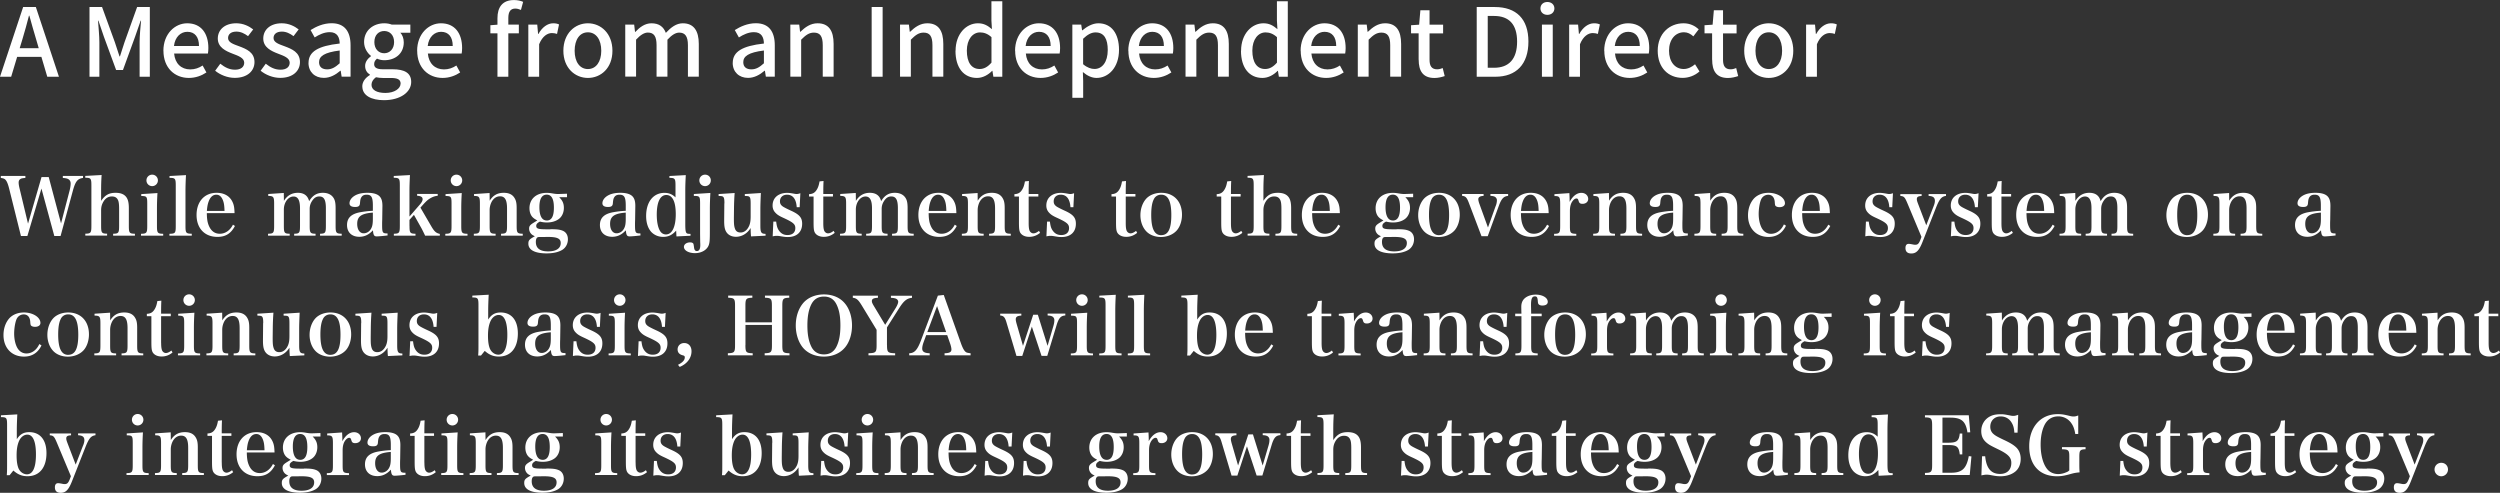 <svg id="_レイヤー_2" xmlns="http://www.w3.org/2000/svg" viewBox="0 0 501.4 98.84"><rect x="0" y="0" width="501.4" height="98.84" fill="#333333" stroke="none"/><defs><style>.cls-1{fill:#fff}</style></defs><g id="_レイヤー_1-2"><path class="cls-1" d="M5.51 47.33H4.2l-2.38-9.56c-.24-.93-.45-1.42-.72-1.71-.19-.21-.43-.3-.94-.37v-.4h4.93v.4c-.66.05-.86.1-1.06.26-.19.13-.29.37-.29.66 0 .3.06.72.22 1.34l1.66 6.91 2.71-9.35h1.44l2.47 9.3 1.71-6.56c.14-.53.22-1.07.22-1.44 0-.5-.24-.83-.72-.99-.21-.06-.45-.1-.85-.13v-.4h4.05v.4c-1.12.16-1.54.69-2.08 2.72l-2.42 8.92h-1.26l-2.58-9.51-2.82 9.51zM20.28 40.29c.8-1.18 1.58-1.62 2.91-1.62 1.15 0 1.9.37 2.3 1.12.24.46.35 1.06.35 1.97v3.52c0 1.44.11 1.58 1.22 1.6v.38h-4.37v-.38c1.09-.02 1.2-.16 1.2-1.6v-3.41c0-.83-.06-1.39-.22-1.73-.22-.5-.62-.74-1.23-.74-.74 0-1.31.37-1.73 1.1-.3.53-.43 1.04-.43 1.7v3.07c0 1.42.11 1.58 1.2 1.6v.38h-4.37v-.38c1.1-.02 1.22-.16 1.22-1.6V37.2c0-1.41-.11-1.55-1.23-1.55v-.37l3.28-.18c-.08 1.23-.1 2-.1 3.28v1.89zM31.58 38.71c-.06.96-.1 2.08-.1 3.11v3.47c0 1.42.11 1.58 1.25 1.6v.38h-4.45v-.38c1.14-.02 1.25-.18 1.25-1.6v-4.43c0-1.42-.08-1.54-1.2-1.55v-.38l3.25-.21zm-1.06-3.68c.64 0 1.15.51 1.15 1.15s-.51 1.15-1.15 1.15-1.15-.51-1.15-1.15.51-1.15 1.15-1.15zM33.99 46.89c1.17-.03 1.26-.14 1.26-1.6v-8.07c0-1.41-.11-1.55-1.25-1.55v-.37l3.3-.18c-.06 1.18-.1 2.21-.1 3.28v6.88c0 1.46.1 1.57 1.26 1.6v.38h-4.48v-.38zM41.48 42.76c.02 1.18.13 1.87.42 2.54.46 1.06 1.2 1.58 2.18 1.58 1.1 0 2.05-.66 2.64-1.82l.4.26c-.8 1.52-1.87 2.19-3.52 2.19-2.54 0-4.18-1.71-4.18-4.39s1.58-4.45 4.02-4.45c1.63 0 2.79.74 3.31 2.11.18.48.26.96.29 1.97h-5.55zm3.55-.46c-.03-1.01-.1-1.5-.27-2-.3-.85-.75-1.25-1.38-1.25-.69 0-1.22.48-1.55 1.41-.18.5-.27 1.01-.34 1.84h3.54zM56.94 40.29c.64-1.06 1.58-1.62 2.79-1.62s1.98.54 2.27 1.68c.71-1.17 1.55-1.68 2.75-1.68.93 0 1.65.32 2.08.93.35.48.48 1.07.48 2.16v3.52c0 1.42.11 1.58 1.22 1.6v.38h-4.34v-.38c1.06-.02 1.17-.18 1.17-1.6v-3.51c0-1.7-.38-2.37-1.33-2.37-.58 0-1.02.27-1.42.88-.34.51-.5 1.02-.5 1.62v3.38c0 1.42.11 1.58 1.18 1.6v.38H59v-.38c1.06-.02 1.17-.18 1.17-1.6v-3.52c0-1.6-.42-2.35-1.3-2.35-1.06 0-1.94 1.18-1.94 2.62v3.25c0 1.44.11 1.58 1.17 1.6v.38h-4.34v-.38c1.1-.02 1.22-.16 1.22-1.6v-4.45c0-1.34-.13-1.52-1.18-1.54v-.38l3.12-.21.02 1.58zM77.76 47.22c-.94.11-1.79.19-2.21.19-.51 0-.67-.24-.75-1.22-.83.9-1.7 1.3-2.74 1.3-1.52 0-2.46-.91-2.46-2.35s.85-2.22 2.56-2.56c.78-.14 1.63-.26 2.62-.3v-1.04c0-1.7-.29-2.19-1.25-2.19-.51 0-.85.16-1.07.54-.16.27-.21.53-.26 1.14-.03.58-.3.78-.98.78-.74 0-1.12-.26-1.12-.74 0-.56.37-1.1.99-1.49.67-.42 1.54-.61 2.62-.61s1.89.21 2.37.66c.43.42.62.99.62 1.98l-.02 1.39-.02 1.39c-.02.45-.02.75-.02.86 0 1.76.06 1.86 1.09 1.87v.38zm-2.98-4.58c-2.32.18-3.14.77-3.14 2.26 0 1.14.51 1.89 1.3 1.89.64 0 1.25-.4 1.55-1.06.21-.42.29-.94.29-1.86v-1.23zM82.13 45.28c0 1.44.11 1.58 1.2 1.6v.38h-4.34v-.38c1.09-.02 1.2-.18 1.2-1.6v-8.07c0-1.41-.11-1.55-1.22-1.55v-.37l3.25-.18c-.06 1.18-.1 2.21-.1 3.28v5.04l2.14-2.47c.32-.38.5-.72.5-1.01 0-.43-.34-.64-1.1-.69v-.37h4.13v.37c-.51.06-.9.18-1.34.42-.54.29-.86.56-1.54 1.3l-.59.66 2.23 3.83c.59.99.93 1.28 1.66 1.44v.35h-2.95c-.16-.35-.59-1.22-.7-1.42l-1.54-2.75-.9 1.01v1.18zM92.61 38.71c-.06.96-.1 2.08-.1 3.11v3.47c0 1.42.11 1.58 1.25 1.6v.38h-4.45v-.38c1.14-.02 1.25-.18 1.25-1.6v-4.43c0-1.42-.08-1.54-1.2-1.55v-.38l3.25-.21zm-1.06-3.68c.64 0 1.15.51 1.15 1.15s-.51 1.15-1.15 1.15-1.15-.51-1.15-1.15.51-1.15 1.15-1.15zM98.19 40.29c.69-1.12 1.57-1.62 2.85-1.62 1.04 0 1.76.35 2.18 1.09.29.48.4 1.01.4 1.97v3.55c0 1.42.11 1.58 1.22 1.6v.38h-4.35v-.38c1.07-.02 1.2-.19 1.2-1.6v-3.46c0-1.73-.42-2.45-1.41-2.45-.67 0-1.25.37-1.65 1.06a3.65 3.65 0 00-.43 1.65v3.2c0 1.44.11 1.58 1.2 1.6v.38h-4.37v-.38c1.1-.02 1.22-.18 1.22-1.6v-4.43c0-1.36-.13-1.54-1.18-1.55v-.38l3.12-.21.02 1.58zM110.41 45.97c1.39 0 1.92.08 2.53.34.61.29.96.88.96 1.68 0 .9-.43 1.7-1.14 2.13-.77.46-1.84.7-3.14.7-2.34 0-3.65-.69-3.65-1.94 0-.67.16-.86 1.3-1.5-.38-.18-.54-.27-.72-.46a1.55 1.55 0 01-.43-1.06c0-.48.16-.72.82-1.14l.82-.51c-.53-.29-.72-.43-.91-.62-.42-.4-.66-1.07-.66-1.82 0-1.87 1.36-3.09 3.46-3.09.37 0 .69.03 1.26.13.51.08.7.1 1.1.1.03 0 .59-.02 1.71-.06v.7h-1.57c.67.66.94 1.26.94 2.15s-.35 1.7-.96 2.18-1.47.74-2.42.74c-.46 0-.91-.05-1.42-.18-.54.29-.74.51-.74.86 0 .56.38.69 2.13.69h.72zm-2.43 1.57c-.35.08-.51.4-.51.98 0 1.26.82 1.9 2.46 1.9s2.53-.62 2.53-1.68c0-.88-.7-1.22-2.51-1.22l-1.97.02zm1.67-3.31c.98 0 1.44-.85 1.44-2.58s-.46-2.61-1.44-2.61-1.47.86-1.47 2.51c0 1.73.51 2.67 1.47 2.67zM128.48 47.22c-.94.11-1.79.19-2.21.19-.51 0-.67-.24-.75-1.22-.83.9-1.7 1.3-2.74 1.3-1.52 0-2.46-.91-2.46-2.35s.85-2.22 2.56-2.56c.78-.14 1.63-.26 2.62-.3v-1.04c0-1.7-.29-2.19-1.25-2.19-.51 0-.85.16-1.07.54-.16.27-.21.53-.26 1.14-.03.58-.3.78-.98.78-.74 0-1.12-.26-1.12-.74 0-.56.37-1.1.99-1.49.67-.42 1.54-.61 2.62-.61s1.89.21 2.37.66c.43.42.62.99.62 1.98l-.02 1.39-.02 1.39c-.02.45-.02.75-.02.86 0 1.76.06 1.86 1.09 1.87v.38zm-2.98-4.58c-2.32.18-3.14.77-3.14 2.26 0 1.14.51 1.89 1.3 1.89.64 0 1.25-.4 1.55-1.06.21-.42.29-.94.29-1.86v-1.23zM137.54 35.12c-.06 1.2-.1 2.03-.1 3.27v6.47c0 1.3.06 1.73.3 1.92.14.1.22.11.75.13v.37l-2.82.14-.06-1.17c-.78.88-1.57 1.26-2.62 1.26-.91 0-1.74-.35-2.34-.96-.69-.74-1.06-1.86-1.06-3.23 0-2.83 1.44-4.64 3.68-4.64.88 0 1.58.29 2.21.91v-2.3c0-1.49-.1-1.6-1.22-1.62v-.37l3.27-.18zm-3.91 3.99c-1.22 0-1.91 1.42-1.91 3.94 0 1.5.26 2.72.74 3.39.26.37.66.58 1.1.58 1.23 0 1.97-1.5 1.97-4.05s-.67-3.86-1.9-3.86z"/><path class="cls-1" d="M142.47 38.71c-.06 1.17-.1 2.18-.1 3.2v4.35c0 1.73-.03 2.27-.18 2.77-.3 1.04-1.44 1.74-2.8 1.74-1.28 0-2.22-.54-2.22-1.26 0-.51.54-.9 1.25-.9.32 0 .54.1.64.27q.06.13.14.77c.06.48.24.7.56.7.46 0 .69-.38.69-1.2 0-.11 0-.32-.02-.62 0-.37-.02-1.44-.02-1.86v-5.83c0-1.44-.08-1.54-1.25-1.55v-.38l3.3-.21zm-1.06-3.68c.66 0 1.15.5 1.15 1.15s-.51 1.15-1.15 1.15-1.15-.51-1.15-1.15.51-1.15 1.15-1.15zM150.63 47.41c-.05-.42-.08-1.02-.08-1.68-.67 1.1-1.76 1.76-2.95 1.76-.94 0-1.7-.43-2.06-1.2-.21-.45-.3-1.01-.3-1.98v-.22l.03-3.23s.02-.08.02-.13c0-.64-.05-.99-.18-1.17-.14-.19-.27-.24-.99-.26v-.38l3.22-.21a47.43 47.43 0 00-.13 3.19l-.02 1.7v.3c0 1.09.05 1.49.21 1.95.18.53.56.78 1.12.78.74 0 1.34-.48 1.73-1.34.22-.53.3-1.04.3-1.9v-2.53c0-.88-.06-1.2-.24-1.38-.16-.13-.26-.16-.93-.18v-.38l3.22-.21q-.1 2.19-.1 3.2v3.33c0 1.39.16 1.65 1.04 1.66v.37l-2.91.14zM155.09 44.45h.58c.1.83.22 1.26.48 1.68.45.69 1.01 1.01 1.79 1.01.98 0 1.57-.51 1.57-1.39 0-.78-.42-1.14-2.27-2-.94-.42-1.34-.67-1.73-1.09-.38-.4-.56-.86-.56-1.44 0-1.55 1.15-2.54 2.96-2.54.26 0 .67.05 1.14.13.45.08.53.1.7.1.22 0 .4-.03.77-.16l-.14 2.8h-.59c-.11-1.63-.78-2.5-1.94-2.5-.86 0-1.42.53-1.42 1.33 0 .42.14.7.5.98q.35.27 1.79.93c1.63.75 2.16 1.38 2.16 2.58 0 1.67-1.07 2.67-2.88 2.67-.46 0-.69-.03-1.63-.19a3.68 3.68 0 00-.58-.05c-.24 0-.29 0-.82.1l.13-2.93zM165.12 44.77c0 .7.05 1.12.16 1.44.13.35.45.59.79.59s.72-.18 1.12-.5l.22.4c-.66.54-1.36.8-2.19.8s-1.5-.32-1.81-.88c-.19-.4-.24-.78-.24-2.21v-4.99h-.91v-.48c.71-.03 1.15-.27 1.52-.85.29-.45.45-.91.59-1.71l.8-.08c-.03.66-.05 1.15-.05 2.61h1.94v.51h-1.94v5.35zM171.66 40.29c.64-1.06 1.58-1.62 2.79-1.62s1.99.54 2.27 1.68c.7-1.17 1.55-1.68 2.75-1.68.93 0 1.65.32 2.08.93.35.48.48 1.07.48 2.16v3.52c0 1.42.11 1.58 1.22 1.6v.38h-4.34v-.38c1.06-.02 1.17-.18 1.17-1.6v-3.51c0-1.7-.38-2.37-1.33-2.37-.58 0-1.02.27-1.42.88-.34.51-.5 1.02-.5 1.62v3.38c0 1.42.11 1.58 1.18 1.6v.38h-4.29v-.38c1.06-.02 1.17-.18 1.17-1.6v-3.52c0-1.6-.42-2.35-1.3-2.35-1.06 0-1.94 1.18-1.94 2.62v3.25c0 1.44.11 1.58 1.17 1.6v.38h-4.34v-.38c1.1-.02 1.22-.16 1.22-1.6v-4.45c0-1.34-.13-1.52-1.18-1.54v-.38l3.12-.21.02 1.58zM186.25 42.76c.02 1.18.13 1.87.42 2.54.46 1.06 1.2 1.58 2.18 1.58 1.1 0 2.05-.66 2.64-1.82l.4.26c-.8 1.52-1.87 2.19-3.52 2.19-2.54 0-4.18-1.71-4.18-4.39s1.58-4.45 4.02-4.45c1.63 0 2.79.74 3.31 2.11.18.48.26.96.29 1.97h-5.55zm3.55-.46c-.03-1.01-.1-1.5-.27-2-.3-.85-.75-1.25-1.38-1.25-.69 0-1.22.48-1.55 1.41-.18.5-.27 1.01-.34 1.84h3.54zM196.07 40.29c.69-1.12 1.57-1.62 2.85-1.62 1.04 0 1.76.35 2.18 1.09.29.48.4 1.01.4 1.97v3.55c0 1.42.11 1.58 1.22 1.6v.38h-4.35v-.38c1.07-.02 1.2-.19 1.2-1.6v-3.46c0-1.73-.42-2.45-1.41-2.45-.67 0-1.25.37-1.65 1.06a3.65 3.65 0 00-.43 1.65v3.2c0 1.44.11 1.58 1.2 1.6v.38h-4.37v-.38c1.1-.02 1.22-.18 1.22-1.6v-4.43c0-1.36-.13-1.54-1.18-1.55v-.38l3.12-.21.02 1.58zM206.31 44.77c0 .7.05 1.12.16 1.44.13.35.45.59.79.59s.72-.18 1.12-.5l.22.4c-.66.54-1.36.8-2.19.8s-1.5-.32-1.81-.88c-.19-.4-.24-.78-.24-2.21v-4.99h-.91v-.48c.7-.03 1.15-.27 1.52-.85.29-.45.45-.91.59-1.71l.8-.08c-.03.66-.05 1.15-.05 2.61h1.94v.51h-1.94v5.35zM209.99 44.45h.58c.1.83.22 1.26.48 1.68.45.69 1.01 1.01 1.79 1.01.98 0 1.57-.51 1.57-1.39 0-.78-.42-1.14-2.27-2-.94-.42-1.34-.67-1.73-1.09-.38-.4-.56-.86-.56-1.44 0-1.55 1.15-2.54 2.96-2.54.26 0 .67.05 1.14.13.45.08.53.1.7.1.22 0 .4-.03.77-.16l-.14 2.8h-.59c-.11-1.63-.78-2.5-1.94-2.5-.86 0-1.42.53-1.42 1.33 0 .42.14.7.5.98q.35.27 1.79.93c1.63.75 2.16 1.38 2.16 2.58 0 1.67-1.07 2.67-2.88 2.67-.46 0-.69-.03-1.63-.19a3.68 3.68 0 00-.58-.05c-.24 0-.29 0-.82.1l.13-2.93zM225.78 44.77c0 .7.05 1.12.16 1.44.13.35.45.59.79.59s.72-.18 1.12-.5l.22.4c-.66.54-1.36.8-2.19.8s-1.5-.32-1.81-.88c-.19-.4-.24-.78-.24-2.21v-4.99h-.91v-.48c.7-.03 1.15-.27 1.52-.85.29-.45.45-.91.59-1.71l.8-.08c-.03.66-.05 1.15-.05 2.61h1.94v.51h-1.94v5.35zM229.92 39.81c.69-.72 1.78-1.14 2.99-1.14 2.51 0 4.15 1.73 4.15 4.39 0 1.25-.4 2.43-1.06 3.17-.74.82-1.91 1.3-3.17 1.3s-2.34-.46-3.01-1.22c-.7-.78-1.1-1.92-1.1-3.15 0-1.31.45-2.55 1.2-3.35zm2.98 7.35c1.39 0 2.02-1.25 2.02-4.03s-.64-4.08-2.03-4.08c-.66 0-1.22.34-1.49.93-.35.69-.51 1.71-.51 3.11 0 2.77.64 4.08 2.02 4.08zM246.88 44.77c0 .7.05 1.12.16 1.44.13.35.45.59.79.59s.72-.18 1.12-.5l.22.4c-.66.54-1.36.8-2.19.8s-1.5-.32-1.81-.88c-.19-.4-.24-.78-.24-2.21v-4.99h-.91v-.48c.7-.03 1.15-.27 1.52-.85.29-.45.45-.91.59-1.71l.8-.08c-.03.66-.05 1.15-.05 2.61h1.94v.51h-1.94v5.35zM253.38 40.29c.8-1.18 1.58-1.62 2.91-1.62 1.15 0 1.91.37 2.31 1.12.24.46.35 1.06.35 1.97v3.52c0 1.44.11 1.58 1.22 1.6v.38h-4.37v-.38c1.09-.02 1.2-.16 1.2-1.6v-3.41c0-.83-.06-1.39-.22-1.73-.22-.5-.62-.74-1.23-.74-.74 0-1.31.37-1.73 1.1-.3.53-.43 1.04-.43 1.7v3.07c0 1.42.11 1.58 1.2 1.6v.38h-4.37v-.38c1.1-.02 1.22-.16 1.22-1.6V37.2c0-1.41-.11-1.55-1.23-1.55v-.37l3.28-.18c-.08 1.23-.1 2-.1 3.28v1.89zM263.16 42.76c.02 1.18.13 1.87.42 2.54.46 1.06 1.2 1.58 2.18 1.58 1.1 0 2.05-.66 2.64-1.82l.4.26c-.8 1.52-1.87 2.19-3.52 2.19-2.54 0-4.18-1.71-4.18-4.39s1.58-4.45 4.02-4.45c1.63 0 2.79.74 3.31 2.11.18.48.26.96.29 1.97h-5.55zm3.55-.46c-.03-1.01-.1-1.5-.27-2-.3-.85-.75-1.25-1.38-1.25-.69 0-1.22.48-1.55 1.41-.18.5-.27 1.01-.34 1.84h3.54zM280.11 45.97c1.39 0 1.92.08 2.53.34.61.29.96.88.96 1.68 0 .9-.43 1.7-1.14 2.13-.77.46-1.84.7-3.14.7-2.34 0-3.65-.69-3.65-1.94 0-.67.16-.86 1.3-1.5-.38-.18-.54-.27-.72-.46a1.55 1.55 0 01-.43-1.06c0-.48.16-.72.82-1.14l.82-.51c-.53-.29-.72-.43-.91-.62-.42-.4-.66-1.07-.66-1.82 0-1.87 1.36-3.09 3.46-3.09.37 0 .69.03 1.26.13.51.08.7.1 1.1.1.03 0 .59-.02 1.71-.06v.7h-1.57c.67.66.94 1.26.94 2.15s-.35 1.7-.96 2.18-1.47.74-2.42.74c-.46 0-.91-.05-1.42-.18-.54.29-.74.51-.74.86 0 .56.38.69 2.13.69h.72zm-2.43 1.57c-.35.08-.51.4-.51.98 0 1.26.82 1.9 2.46 1.9s2.53-.62 2.53-1.68c0-.88-.71-1.22-2.51-1.22l-1.97.02zm1.67-3.31c.98 0 1.44-.85 1.44-2.58s-.46-2.61-1.44-2.61-1.47.86-1.47 2.51c0 1.73.51 2.67 1.47 2.67zM285.63 39.81c.69-.72 1.78-1.14 2.99-1.14 2.51 0 4.15 1.73 4.15 4.39 0 1.25-.4 2.43-1.06 3.17-.74.82-1.91 1.3-3.17 1.3s-2.34-.46-3.01-1.22c-.7-.78-1.1-1.92-1.1-3.15 0-1.31.45-2.55 1.2-3.35zm2.98 7.35c1.39 0 2.02-1.25 2.02-4.03s-.64-4.08-2.03-4.08c-.66 0-1.22.34-1.49.93-.35.69-.51 1.71-.51 3.11 0 2.77.64 4.08 2.02 4.08zM300.01 41.25c.14-.4.21-.75.21-1.09s-.21-.62-.53-.75c-.22-.08-.38-.11-.77-.13v-.37h3.55v.38c-.88.08-1.31.53-1.83 1.9l-2.26 6.18h-1.25l-2.56-6.75c-.4-1.02-.64-1.28-1.33-1.34v-.37h4.31v.38c-.71.02-1.06.26-1.06.67 0 .19.08.53.18.82l1.76 4.85 1.57-4.39zM305.04 42.76c.02 1.18.13 1.87.42 2.54.46 1.06 1.2 1.58 2.18 1.58 1.1 0 2.05-.66 2.64-1.82l.4.26c-.8 1.52-1.87 2.19-3.52 2.19-2.54 0-4.18-1.71-4.18-4.39s1.58-4.45 4.02-4.45c1.63 0 2.79.74 3.31 2.11.18.48.26.96.29 1.97h-5.55zm3.55-.46c-.03-1.01-.1-1.5-.27-2-.3-.85-.75-1.25-1.38-1.25-.69 0-1.22.48-1.55 1.41-.18.5-.27 1.01-.34 1.84h3.54zM314.75 38.71c.03.61.05.98.05 1.3v.48c.64-1.18 1.46-1.81 2.37-1.81.78 0 1.36.53 1.36 1.22 0 .58-.48.98-1.15.98-.43 0-.64-.14-.75-.51-.13-.45-.21-.56-.46-.56h-.03c-.3.02-.62.29-.9.75-.26.48-.38 1.02-.38 1.78v2.96c0 1.44.1 1.55 1.28 1.6v.38h-4.45v-.38c1.1-.02 1.22-.18 1.22-1.6v-4.43c0-1.36-.14-1.55-1.15-1.55v-.38l3.01-.21zM322.69 40.29c.69-1.12 1.57-1.62 2.85-1.62 1.04 0 1.76.35 2.18 1.09.29.48.4 1.01.4 1.97v3.55c0 1.42.11 1.58 1.22 1.6v.38h-4.35v-.38c1.07-.02 1.2-.19 1.2-1.6v-3.46c0-1.73-.42-2.45-1.41-2.45-.67 0-1.25.37-1.65 1.06a3.65 3.65 0 00-.43 1.65v3.2c0 1.44.11 1.58 1.2 1.6v.38h-4.37v-.38c1.1-.02 1.22-.18 1.22-1.6v-4.43c0-1.36-.13-1.54-1.18-1.55v-.38l3.12-.21.02 1.58zM338.55 47.22c-.94.11-1.79.19-2.21.19-.51 0-.67-.24-.75-1.22-.83.9-1.7 1.3-2.74 1.3-1.52 0-2.47-.91-2.47-2.35s.85-2.22 2.56-2.56c.78-.14 1.63-.26 2.62-.3v-1.04c0-1.7-.29-2.19-1.25-2.19-.51 0-.85.16-1.07.54-.16.27-.21.53-.26 1.14-.03.58-.3.78-.98.78-.74 0-1.12-.26-1.12-.74 0-.56.37-1.1.99-1.49.67-.42 1.54-.61 2.62-.61s1.89.21 2.37.66c.43.42.62.99.62 1.98l-.02 1.39-.02 1.39c-.02.45-.02.75-.02.86 0 1.76.06 1.86 1.09 1.87v.38zm-2.98-4.58c-2.32.18-3.14.77-3.14 2.26 0 1.14.51 1.89 1.3 1.89.64 0 1.25-.4 1.55-1.06.21-.42.29-.94.29-1.86v-1.23zM342.99 40.29c.69-1.12 1.57-1.62 2.85-1.62 1.04 0 1.76.35 2.18 1.09.29.48.4 1.01.4 1.97v3.55c0 1.42.11 1.58 1.22 1.6v.38h-4.35v-.38c1.07-.02 1.2-.19 1.2-1.6v-3.46c0-1.73-.42-2.45-1.41-2.45-.67 0-1.25.37-1.65 1.06a3.65 3.65 0 00-.43 1.65v3.2c0 1.44.11 1.58 1.2 1.6v.38h-4.37v-.38c1.1-.02 1.22-.18 1.22-1.6v-4.43c0-1.36-.13-1.54-1.18-1.55v-.38l3.12-.21.02 1.58zM358.19 45.28c-.72 1.49-1.9 2.24-3.5 2.24-2.47 0-4.11-1.74-4.11-4.32 0-1.38.46-2.62 1.26-3.46.7-.69 1.7-1.07 2.85-1.07 1.78 0 3.3.96 3.3 2.1 0 .48-.43.78-1.09.78-.37 0-.67-.11-.82-.29q-.1-.13-.13-.7c-.06-.96-.53-1.5-1.31-1.5-.66 0-1.22.4-1.47 1.02-.27.7-.45 1.84-.45 2.83s.19 1.98.56 2.72c.42.82 1.09 1.26 1.91 1.26 1.1 0 2.05-.7 2.59-1.89l.42.27zM361.44 42.76c.02 1.18.13 1.87.42 2.54.46 1.06 1.2 1.58 2.18 1.58 1.1 0 2.05-.66 2.64-1.82l.4.26c-.8 1.52-1.87 2.19-3.52 2.19-2.54 0-4.18-1.71-4.18-4.39s1.58-4.45 4.02-4.45c1.63 0 2.79.74 3.31 2.11.18.48.26.96.29 1.97h-5.55zm3.55-.46c-.03-1.01-.1-1.5-.27-2-.3-.85-.75-1.25-1.38-1.25-.69 0-1.22.48-1.55 1.41-.18.5-.27 1.01-.34 1.84h3.54zM374.22 44.45h.58c.1.83.22 1.26.48 1.68.45.69 1.01 1.01 1.79 1.01.98 0 1.57-.51 1.57-1.39 0-.78-.42-1.14-2.27-2-.94-.42-1.34-.67-1.73-1.09-.38-.4-.56-.86-.56-1.44 0-1.55 1.15-2.54 2.96-2.54.26 0 .67.05 1.14.13.45.08.53.1.7.1.22 0 .4-.03.77-.16l-.14 2.8h-.59c-.11-1.63-.79-2.5-1.94-2.5-.86 0-1.42.53-1.42 1.33 0 .42.14.7.5.98q.35.27 1.79.93c1.63.75 2.16 1.38 2.16 2.58 0 1.67-1.07 2.67-2.88 2.67-.46 0-.69-.03-1.63-.19a3.68 3.68 0 00-.58-.05c-.24 0-.29 0-.82.1l.13-2.93zM387.79 41.4c.21-.53.27-.82.27-1.12 0-.66-.37-.94-1.26-.99v-.37h3.49v.37c-.9.13-1.3.59-2.02 2.4l-2.72 6.91c-.66 1.65-1.23 2.24-2.22 2.24-.77 0-1.17-.37-1.17-1.1 0-.54.22-.83.64-.83.14 0 .32.02.64.08.38.08.51.1.67.1.5 0 .72-.21 1.02-.94l.24-.64-2.8-6.69c-.54-1.28-.69-1.46-1.44-1.52v-.37h4.27v.38c-.69.02-.96.19-.96.62 0 .24.05.42.24.93l1.65 4.32 1.46-3.78zM391.39 44.45h.58c.1.83.22 1.26.48 1.68.45.69 1.01 1.01 1.79 1.01.98 0 1.57-.51 1.57-1.39 0-.78-.42-1.14-2.27-2-.94-.42-1.34-.67-1.73-1.09-.38-.4-.56-.86-.56-1.44 0-1.55 1.15-2.54 2.96-2.54.26 0 .67.05 1.14.13.45.08.53.1.7.1.22 0 .4-.03.77-.16l-.14 2.8h-.59c-.11-1.63-.78-2.5-1.94-2.5-.86 0-1.42.53-1.42 1.33 0 .42.14.7.5.98q.35.27 1.79.93c1.63.75 2.16 1.38 2.16 2.58 0 1.67-1.07 2.67-2.88 2.67-.46 0-.69-.03-1.63-.19a3.68 3.68 0 00-.58-.05c-.24 0-.29 0-.82.1l.13-2.93zM401.41 44.77c0 .7.05 1.12.16 1.44.13.35.45.59.79.59s.72-.18 1.12-.5l.22.4c-.66.54-1.36.8-2.19.8s-1.5-.32-1.81-.88c-.19-.4-.24-.78-.24-2.21v-4.99h-.91v-.48c.7-.03 1.15-.27 1.52-.85.29-.45.45-.91.59-1.71l.8-.08c-.03.66-.05 1.15-.05 2.61h1.94v.51h-1.94v5.35zM406.43 42.76c.02 1.18.13 1.87.42 2.54.46 1.06 1.2 1.58 2.18 1.58 1.1 0 2.05-.66 2.64-1.82l.4.26c-.8 1.52-1.87 2.19-3.52 2.19-2.54 0-4.18-1.71-4.18-4.39s1.58-4.45 4.02-4.45c1.63 0 2.79.74 3.31 2.11.18.48.26.96.29 1.97h-5.55zm3.55-.46c-.03-1.01-.1-1.5-.27-2-.3-.85-.75-1.25-1.38-1.25-.69 0-1.22.48-1.55 1.41-.18.5-.27 1.01-.34 1.84h3.54zM416.24 40.29c.64-1.06 1.58-1.62 2.79-1.62s1.99.54 2.27 1.68c.7-1.17 1.55-1.68 2.75-1.68.93 0 1.65.32 2.08.93.35.48.48 1.07.48 2.16v3.52c0 1.42.11 1.58 1.22 1.6v.38h-4.34v-.38c1.06-.02 1.17-.18 1.17-1.6v-3.51c0-1.7-.38-2.37-1.33-2.37-.58 0-1.02.27-1.42.88-.34.51-.5 1.02-.5 1.62v3.38c0 1.42.11 1.58 1.18 1.6v.38h-4.29v-.38c1.06-.02 1.17-.18 1.17-1.6v-3.52c0-1.6-.42-2.35-1.3-2.35-1.06 0-1.94 1.18-1.94 2.62v3.25c0 1.44.11 1.58 1.17 1.6v.38h-4.34v-.38c1.1-.02 1.22-.16 1.22-1.6v-4.45c0-1.34-.13-1.52-1.18-1.54v-.38l3.12-.21.02 1.58zM435.69 39.81c.69-.72 1.78-1.14 2.99-1.14 2.51 0 4.15 1.73 4.15 4.39 0 1.25-.4 2.43-1.06 3.17-.74.82-1.91 1.3-3.17 1.3s-2.34-.46-3.01-1.22c-.7-.78-1.1-1.92-1.1-3.15 0-1.31.45-2.55 1.2-3.35zm2.98 7.35c1.39 0 2.02-1.25 2.02-4.03s-.64-4.08-2.03-4.08c-.66 0-1.22.34-1.49.93-.35.69-.51 1.71-.51 3.11 0 2.77.64 4.08 2.02 4.08zM447.07 40.29c.69-1.12 1.57-1.62 2.85-1.62 1.04 0 1.76.35 2.18 1.09.29.48.4 1.01.4 1.97v3.55c0 1.42.11 1.58 1.22 1.6v.38h-4.35v-.38c1.07-.02 1.2-.19 1.2-1.6v-3.46c0-1.73-.42-2.45-1.41-2.45-.67 0-1.25.37-1.65 1.06a3.65 3.65 0 00-.43 1.65v3.2c0 1.44.11 1.58 1.2 1.6v.38h-4.37v-.38c1.1-.02 1.22-.18 1.22-1.6v-4.43c0-1.36-.13-1.54-1.18-1.55v-.38l3.12-.21.02 1.58zM468.46 47.22c-.94.11-1.79.19-2.21.19-.51 0-.67-.24-.75-1.22-.83.9-1.7 1.3-2.74 1.3-1.52 0-2.47-.91-2.47-2.35s.85-2.22 2.56-2.56c.78-.14 1.63-.26 2.62-.3v-1.04c0-1.7-.29-2.19-1.25-2.19-.51 0-.85.16-1.07.54-.16.27-.21.53-.26 1.14-.03.58-.3.78-.98.78-.74 0-1.12-.26-1.12-.74 0-.56.37-1.1.99-1.49.67-.42 1.54-.61 2.62-.61s1.89.21 2.37.66c.43.42.62.99.62 1.98l-.02 1.39-.02 1.39c-.02.45-.02.75-.02.86 0 1.76.06 1.86 1.09 1.87v.38zm-2.98-4.58c-2.32.18-3.14.77-3.14 2.26 0 1.14.51 1.89 1.3 1.89.64 0 1.25-.4 1.55-1.06.21-.42.29-.94.29-1.86v-1.23zM8.32 69.28c-.72 1.49-1.91 2.24-3.51 2.24C2.35 71.52.7 69.78.7 67.2c0-1.38.46-2.62 1.26-3.46.7-.69 1.7-1.07 2.85-1.07 1.78 0 3.3.96 3.3 2.1 0 .48-.43.78-1.09.78-.37 0-.67-.11-.82-.29q-.1-.13-.13-.7c-.06-.96-.53-1.5-1.31-1.5-.66 0-1.22.4-1.47 1.02-.27.7-.45 1.84-.45 2.83s.19 1.98.56 2.72c.42.82 1.09 1.26 1.9 1.26 1.1 0 2.05-.7 2.59-1.89l.42.27zM10.7 63.81c.69-.72 1.78-1.14 2.99-1.14 2.51 0 4.15 1.73 4.15 4.39 0 1.25-.4 2.43-1.06 3.17-.74.82-1.91 1.3-3.17 1.3s-2.34-.46-3.01-1.22c-.7-.78-1.1-1.92-1.1-3.15 0-1.31.45-2.55 1.2-3.35zm2.98 7.35c1.39 0 2.02-1.25 2.02-4.03s-.64-4.08-2.03-4.08c-.66 0-1.22.34-1.49.93-.35.69-.51 1.71-.51 3.11 0 2.77.64 4.08 2.02 4.08zM22.08 64.29c.69-1.12 1.57-1.62 2.85-1.62 1.04 0 1.76.35 2.18 1.09.29.48.4 1.01.4 1.97v3.55c0 1.42.11 1.58 1.22 1.6v.38h-4.35v-.38c1.07-.02 1.2-.19 1.2-1.6v-3.46c0-1.73-.42-2.45-1.41-2.45-.67 0-1.25.37-1.65 1.06a3.65 3.65 0 00-.43 1.65v3.2c0 1.44.11 1.58 1.2 1.6v.38h-4.37v-.38c1.1-.02 1.22-.18 1.22-1.6v-4.43c0-1.36-.13-1.54-1.18-1.55v-.38l3.12-.21.02 1.58zM32.32 68.77c0 .7.05 1.12.16 1.44.13.35.45.59.78.59s.72-.18 1.12-.5l.22.4c-.66.54-1.36.8-2.19.8s-1.5-.32-1.81-.88c-.19-.4-.24-.78-.24-2.21v-4.99h-.91v-.48c.71-.03 1.15-.27 1.52-.85.29-.45.45-.91.59-1.71l.8-.08c-.03.66-.05 1.15-.05 2.61h1.94v.51h-1.94v5.35zM38.99 62.71c-.06.96-.1 2.08-.1 3.11v3.47c0 1.42.11 1.58 1.25 1.6v.38h-4.45v-.38c1.14-.02 1.25-.18 1.25-1.6v-4.43c0-1.42-.08-1.54-1.2-1.55v-.38l3.25-.21zm-1.06-3.68c.64 0 1.15.51 1.15 1.15s-.51 1.15-1.15 1.15-1.15-.51-1.15-1.15.51-1.15 1.15-1.15zM44.56 64.29c.69-1.12 1.57-1.62 2.85-1.62 1.04 0 1.76.35 2.18 1.09.29.48.4 1.01.4 1.97v3.55c0 1.42.11 1.58 1.22 1.6v.38h-4.35v-.38c1.07-.02 1.2-.19 1.2-1.6v-3.46c0-1.73-.42-2.45-1.41-2.45-.67 0-1.25.37-1.65 1.06a3.65 3.65 0 00-.43 1.65v3.2c0 1.44.11 1.58 1.2 1.6v.38H41.4v-.38c1.1-.02 1.22-.18 1.22-1.6v-4.43c0-1.36-.13-1.54-1.18-1.55v-.38l3.12-.21.02 1.58zM58.13 71.41c-.05-.42-.08-1.02-.08-1.68-.67 1.1-1.76 1.76-2.95 1.76-.94 0-1.7-.43-2.06-1.2-.21-.45-.3-1.01-.3-1.98v-.22l.03-3.23s.02-.08.02-.13c0-.64-.05-.99-.18-1.17-.14-.19-.27-.24-.99-.26v-.38l3.22-.21a47.43 47.43 0 00-.13 3.19l-.02 1.7v.3c0 1.09.05 1.49.21 1.95.18.53.56.78 1.12.78.74 0 1.34-.48 1.73-1.34.22-.53.3-1.04.3-1.9v-2.53c0-.88-.06-1.2-.24-1.38-.16-.13-.26-.16-.93-.18v-.38l3.22-.21q-.1 2.19-.1 3.2v3.33c0 1.39.16 1.65 1.04 1.66v.37l-2.91.14zM63.29 63.81c.69-.72 1.78-1.14 2.99-1.14 2.51 0 4.15 1.73 4.15 4.39 0 1.25-.4 2.43-1.06 3.17-.74.82-1.91 1.3-3.17 1.3s-2.34-.46-3.01-1.22c-.7-.78-1.1-1.92-1.1-3.15 0-1.31.45-2.55 1.2-3.35zm2.98 7.35c1.39 0 2.02-1.25 2.02-4.03s-.64-4.08-2.03-4.08c-.66 0-1.22.34-1.49.93-.35.69-.51 1.71-.51 3.11 0 2.77.64 4.08 2.02 4.08zM77.8 71.41c-.05-.42-.08-1.02-.08-1.68-.67 1.1-1.76 1.76-2.95 1.76-.94 0-1.7-.43-2.07-1.2-.21-.45-.3-1.01-.3-1.98v-.22l.03-3.23s.02-.08.02-.13c0-.64-.05-.99-.18-1.17-.14-.19-.27-.24-.99-.26v-.38l3.22-.21a47.43 47.43 0 00-.13 3.19l-.02 1.7v.3c0 1.09.05 1.49.21 1.95.18.53.56.78 1.12.78.74 0 1.34-.48 1.73-1.34.22-.53.3-1.04.3-1.9v-2.53c0-.88-.06-1.2-.24-1.38-.16-.13-.26-.16-.93-.18v-.38l3.22-.21q-.1 2.19-.1 3.2v3.33c0 1.39.16 1.65 1.04 1.66v.37l-2.91.14zM82.26 68.45h.58c.1.83.22 1.26.48 1.68.45.69 1.01 1.01 1.79 1.01.98 0 1.57-.51 1.57-1.39 0-.78-.42-1.14-2.27-2-.94-.42-1.34-.67-1.73-1.09-.38-.4-.56-.86-.56-1.44 0-1.55 1.15-2.54 2.96-2.54.26 0 .67.05 1.14.13.45.08.53.1.7.1.22 0 .4-.03.77-.16l-.14 2.8h-.59c-.11-1.63-.78-2.5-1.94-2.5-.86 0-1.42.53-1.42 1.33 0 .42.14.7.5.98q.35.27 1.79.93c1.63.75 2.16 1.38 2.16 2.58 0 1.67-1.07 2.67-2.88 2.67-.46 0-.69-.03-1.63-.19a3.68 3.68 0 00-.58-.05c-.24 0-.29 0-.82.1l.13-2.93zM96.48 71.3h-.58c.06-.74.06-1.01.06-2.5v-7.59c0-1.41-.11-1.55-1.23-1.55v-.37l3.28-.18c-.06 1.28-.1 2.26-.1 3.28v1.7c.64-.99 1.38-1.42 2.48-1.42 2.19 0 3.47 1.55 3.47 4.21 0 2.9-1.42 4.63-3.81 4.63-1.09 0-1.94-.34-2.83-1.14l-.75.93zm1.83-1.26c.3.64.96 1.09 1.63 1.09 1.18 0 1.81-1.36 1.81-3.97s-.59-3.99-1.73-3.99c-.67 0-1.3.48-1.65 1.25-.34.77-.5 1.68-.5 2.9s.14 2.08.43 2.72zM113.45 71.22c-.94.11-1.79.19-2.21.19-.51 0-.67-.24-.75-1.22-.83.9-1.7 1.3-2.74 1.3-1.52 0-2.46-.91-2.46-2.35s.85-2.22 2.56-2.56c.78-.14 1.63-.26 2.62-.3v-1.04c0-1.7-.29-2.19-1.25-2.19-.51 0-.85.16-1.07.54-.16.27-.21.53-.26 1.14-.03.58-.3.78-.98.78-.74 0-1.12-.26-1.12-.74 0-.56.37-1.1.99-1.49.67-.42 1.54-.61 2.62-.61s1.89.21 2.37.66c.43.42.62.99.62 1.98l-.02 1.39-.02 1.39c-.02.45-.02.75-.02.86 0 1.76.06 1.86 1.09 1.87v.38zm-2.98-4.58c-2.32.18-3.14.77-3.14 2.26 0 1.14.51 1.89 1.3 1.89.64 0 1.25-.4 1.55-1.06.21-.42.29-.94.29-1.86v-1.23zM115.02 68.45h.58c.1.83.22 1.26.48 1.68.45.69 1.01 1.01 1.79 1.01.98 0 1.57-.51 1.57-1.39 0-.78-.42-1.14-2.27-2-.94-.42-1.34-.67-1.73-1.09-.38-.4-.56-.86-.56-1.44 0-1.55 1.15-2.54 2.96-2.54.26 0 .67.05 1.14.13.45.08.53.1.7.1.22 0 .4-.03.77-.16l-.14 2.8h-.59c-.11-1.63-.78-2.5-1.94-2.5-.86 0-1.42.53-1.42 1.33 0 .42.14.7.5.98q.35.27 1.79.93c1.63.75 2.16 1.38 2.16 2.58 0 1.67-1.07 2.67-2.88 2.67-.46 0-.69-.03-1.63-.19a3.68 3.68 0 00-.58-.05c-.24 0-.29 0-.82.1l.13-2.93zM125.36 62.71c-.06.96-.1 2.08-.1 3.11v3.47c0 1.42.11 1.58 1.25 1.6v.38h-4.45v-.38c1.14-.02 1.25-.18 1.25-1.6v-4.43c0-1.42-.08-1.54-1.2-1.55v-.38l3.25-.21zm-1.06-3.68c.64 0 1.15.51 1.15 1.15s-.51 1.15-1.15 1.15-1.15-.51-1.15-1.15.51-1.15 1.15-1.15zM128.07 68.45h.58c.1.83.22 1.26.48 1.68.45.69 1.01 1.01 1.79 1.01.98 0 1.57-.51 1.57-1.39 0-.78-.42-1.14-2.27-2-.94-.42-1.34-.67-1.73-1.09-.38-.4-.56-.86-.56-1.44 0-1.55 1.15-2.54 2.96-2.54.26 0 .67.05 1.14.13.45.08.53.1.7.1.22 0 .4-.03.77-.16l-.14 2.8h-.59c-.11-1.63-.78-2.5-1.94-2.5-.86 0-1.42.53-1.42 1.33 0 .42.14.7.5.98q.35.27 1.79.93c1.63.75 2.16 1.38 2.16 2.58 0 1.67-1.07 2.67-2.88 2.67-.46 0-.69-.03-1.63-.19a3.68 3.68 0 00-.58-.05c-.24 0-.29 0-.82.1l.13-2.93zM135.98 73.17c.93-.48 1.36-.94 1.36-1.5 0-.24-.1-.34-.45-.42-.66-.18-.99-.58-.99-1.17 0-.74.56-1.28 1.33-1.28.88 0 1.46.66 1.46 1.65 0 1.36-.9 2.54-2.37 3.14l-.34-.42zM149.5 69.19c0 1.47.13 1.62 1.46 1.66v.42h-4.98v-.42c1.31-.05 1.44-.19 1.44-1.66v-7.83c0-1.44-.13-1.6-1.38-1.65v-.42h4.85v.42c-1.26.05-1.39.21-1.39 1.65v3.28h5.31v-3.28c0-1.44-.13-1.6-1.39-1.65v-.42h4.87v.42c-1.26.05-1.39.21-1.39 1.65v7.83c0 1.47.13 1.62 1.44 1.66v.42h-4.98v-.42c1.33-.05 1.46-.19 1.46-1.66v-4.02h-5.31v4.02zM160.96 60.94c.93-1.2 2.5-1.89 4.29-1.89s3.31.67 4.27 1.89c.88 1.09 1.36 2.66 1.36 4.34s-.48 3.27-1.36 4.35c-.96 1.2-2.5 1.89-4.27 1.89s-3.35-.69-4.29-1.89c-.86-1.09-1.36-2.67-1.36-4.35s.48-3.22 1.36-4.34zm1.79 8.64c.51.99 1.36 1.5 2.5 1.5s1.97-.51 2.48-1.5c.56-1.09.82-2.42.82-4.31s-.26-3.2-.82-4.29c-.53-1.01-1.34-1.5-2.48-1.5s-1.98.51-2.5 1.5c-.56 1.09-.82 2.45-.82 4.29s.26 3.2.82 4.31zM177.9 69.19c0 1.47.14 1.62 1.63 1.66v.42h-5.35v-.42c1.49-.05 1.63-.19 1.63-1.66v-3.04l-2.95-4.85c-.72-1.18-1.07-1.49-1.82-1.58v-.42h5.04v.42c-.87.05-1.22.22-1.22.66 0 .27.1.5.51 1.17l2.16 3.6 2.16-3.46c.29-.5.45-.9.45-1.18s-.21-.53-.53-.64c-.27-.08-.45-.11-.93-.14v-.42h4.23v.42c-1.04.11-1.65.61-2.59 2.1l-2.43 3.84v3.54zM185.31 68.44c-.24.61-.35 1.1-.35 1.47 0 .62.45.91 1.5.94v.42h-4.11v-.42c1.04-.02 1.62-.64 2.34-2.53l3.41-9.03 1.18-.13 3.49 9.81c.37.99.67 1.5 1.04 1.7.18.08.32.11.85.18v.42h-5.22v-.42c1.01-.03 1.38-.24 1.38-.77v-.05c-.02-.26-.1-.66-.24-1.06l-.61-1.76h-4.21l-.45 1.22zm2.62-7.04l-1.95 5.2h3.78l-1.82-5.2zM205.04 71.38h-1.18l-2-6.71c-.3-1.04-.58-1.34-1.26-1.39v-.37h4.24v.38c-.82.05-1.12.26-1.12.77 0 .19.05.42.14.77l1.31 4.53 2.05-6.24h.93l1.95 6.24 1.18-4.02c.13-.45.18-.77.18-1.14s-.22-.69-.58-.8c-.21-.08-.35-.1-.77-.13v-.37h3.55v.37c-.91.06-1.31.51-1.75 1.94l-1.87 6.16h-1.15l-1.94-5.86-1.92 5.86zM218.06 62.71c-.06.96-.1 2.08-.1 3.11v3.47c0 1.42.11 1.58 1.25 1.6v.38h-4.45v-.38c1.14-.02 1.25-.18 1.25-1.6v-4.43c0-1.42-.08-1.54-1.2-1.55v-.38l3.25-.21zM217 59.03c.64 0 1.15.51 1.15 1.15s-.51 1.15-1.15 1.15-1.15-.51-1.15-1.15.51-1.15 1.15-1.15zM220.47 70.89c1.17-.03 1.26-.14 1.26-1.6v-8.07c0-1.41-.11-1.55-1.25-1.55v-.37l3.3-.18c-.06 1.18-.1 2.21-.1 3.28v6.88c0 1.46.1 1.57 1.26 1.6v.38h-4.48v-.38zM226.2 70.89c1.17-.03 1.26-.14 1.26-1.6v-8.07c0-1.41-.11-1.55-1.25-1.55v-.37l3.3-.18c-.06 1.18-.1 2.21-.1 3.28v6.88c0 1.46.1 1.57 1.26 1.6v.38h-4.48v-.38zM238.68 71.3h-.58c.06-.74.06-1.01.06-2.5v-7.59c0-1.41-.11-1.55-1.23-1.55v-.37l3.28-.18c-.06 1.28-.1 2.26-.1 3.28v1.7c.64-.99 1.38-1.42 2.48-1.42 2.19 0 3.47 1.55 3.47 4.21 0 2.9-1.42 4.63-3.81 4.63-1.09 0-1.94-.34-2.83-1.14l-.75.93zm1.83-1.26c.3.64.96 1.09 1.63 1.09 1.18 0 1.81-1.36 1.81-3.97s-.59-3.99-1.73-3.99c-.67 0-1.3.48-1.65 1.25-.34.77-.5 1.68-.5 2.9s.14 2.08.43 2.72zM249.72 66.76c.02 1.18.13 1.87.42 2.54.46 1.06 1.2 1.58 2.18 1.58 1.1 0 2.05-.66 2.64-1.82l.4.26c-.8 1.52-1.87 2.19-3.52 2.19-2.54 0-4.18-1.71-4.18-4.39s1.58-4.45 4.02-4.45c1.63 0 2.79.74 3.31 2.11.18.48.26.96.29 1.97h-5.55zm3.55-.46c-.03-1.01-.1-1.5-.27-2-.3-.85-.75-1.25-1.38-1.25-.69 0-1.22.48-1.55 1.41-.18.5-.27 1.01-.34 1.84h3.54zM265.06 68.77c0 .7.05 1.12.16 1.44.13.35.45.59.79.59s.72-.18 1.12-.5l.22.4c-.66.54-1.36.8-2.19.8s-1.5-.32-1.81-.88c-.19-.4-.24-.78-.24-2.21v-4.99h-.91v-.48c.7-.03 1.15-.27 1.52-.85.29-.45.45-.91.59-1.71l.8-.08c-.03.66-.05 1.15-.05 2.61H267v.51h-1.94v5.35zM271.5 62.71c.03.61.05.98.05 1.3v.48c.64-1.18 1.46-1.81 2.37-1.81.78 0 1.36.53 1.36 1.22 0 .58-.48.98-1.15.98-.43 0-.64-.14-.75-.51-.13-.45-.21-.56-.46-.56h-.03c-.3.02-.62.29-.9.75-.26.48-.38 1.02-.38 1.78v2.96c0 1.44.1 1.55 1.28 1.6v.38h-4.45v-.38c1.1-.02 1.22-.18 1.22-1.6v-4.43c0-1.36-.14-1.55-1.15-1.55v-.38l3.01-.21zM284.26 71.22c-.94.11-1.79.19-2.21.19-.51 0-.67-.24-.75-1.22-.83.9-1.7 1.3-2.74 1.3-1.52 0-2.47-.91-2.47-2.35s.85-2.22 2.56-2.56c.78-.14 1.63-.26 2.62-.3v-1.04c0-1.7-.29-2.19-1.25-2.19-.51 0-.85.16-1.07.54-.16.27-.21.53-.26 1.14-.03.58-.3.78-.98.78-.74 0-1.12-.26-1.12-.74 0-.56.37-1.1.99-1.49.67-.42 1.54-.61 2.62-.61s1.89.21 2.37.66c.43.42.62.99.62 1.98l-.02 1.39-.02 1.39c-.02.45-.02.75-.02.86 0 1.76.06 1.86 1.09 1.87v.38zm-2.98-4.58c-2.32.18-3.14.77-3.14 2.26 0 1.14.51 1.89 1.3 1.89.64 0 1.25-.4 1.55-1.06.21-.42.29-.94.29-1.86v-1.23zM288.69 64.29c.69-1.12 1.57-1.62 2.85-1.62 1.04 0 1.76.35 2.18 1.09.29.48.4 1.01.4 1.97v3.55c0 1.42.11 1.58 1.22 1.6v.38h-4.35v-.38c1.07-.02 1.2-.19 1.2-1.6v-3.46c0-1.73-.42-2.45-1.41-2.45-.67 0-1.25.37-1.65 1.06a3.65 3.65 0 00-.43 1.65v3.2c0 1.44.11 1.58 1.2 1.6v.38h-4.37v-.38c1.1-.02 1.22-.18 1.22-1.6v-4.43c0-1.36-.13-1.54-1.18-1.55v-.38l3.12-.21.02 1.58zM296.87 68.45h.58c.1.83.22 1.26.48 1.68.45.69 1.01 1.01 1.79 1.01.98 0 1.57-.51 1.57-1.39 0-.78-.42-1.14-2.27-2-.94-.42-1.34-.67-1.73-1.09-.38-.4-.56-.86-.56-1.44 0-1.55 1.15-2.54 2.96-2.54.26 0 .67.05 1.14.13.45.08.53.1.7.1.22 0 .4-.03.77-.16l-.14 2.8h-.59c-.11-1.63-.78-2.5-1.94-2.5-.86 0-1.42.53-1.42 1.33 0 .42.14.7.5.98q.35.27 1.79.93c1.63.75 2.16 1.38 2.16 2.58 0 1.67-1.07 2.67-2.88 2.67-.46 0-.69-.03-1.63-.19a3.68 3.68 0 00-.58-.05c-.24 0-.29 0-.82.1l.13-2.93zM307.09 69.28c0 1.44.1 1.55 1.31 1.6v.38h-4.48v-.38c1.1-.02 1.22-.18 1.22-1.6v-5.86h-1.25v-.51h1.25c-.02-.54-.03-1.14-.03-1.39 0-.69.21-1.23.62-1.63.53-.51 1.36-.8 2.29-.8 1.34 0 2.4.62 2.4 1.44 0 .48-.4.75-1.09.75-.34 0-.61-.1-.75-.27-.1-.13-.13-.24-.16-.64-.05-.7-.19-.93-.56-.93-.59 0-.8.46-.8 1.74 0 .32.02.78.03 1.73h2.11v.51h-2.11v5.86zM310.92 63.81c.69-.72 1.78-1.14 2.99-1.14 2.51 0 4.15 1.73 4.15 4.39 0 1.25-.4 2.43-1.06 3.17-.74.82-1.91 1.3-3.17 1.3s-2.34-.46-3.01-1.22c-.7-.78-1.1-1.92-1.1-3.15 0-1.31.45-2.55 1.2-3.35zm2.98 7.35c1.39 0 2.02-1.25 2.02-4.03s-.64-4.08-2.03-4.08c-.66 0-1.22.34-1.49.93-.35.69-.51 1.71-.51 3.11 0 2.77.64 4.08 2.02 4.08zM322.19 62.71c.03.61.05.98.05 1.3v.48c.64-1.18 1.46-1.81 2.37-1.81.78 0 1.36.53 1.36 1.22 0 .58-.48.98-1.15.98-.43 0-.64-.14-.75-.51-.13-.45-.21-.56-.46-.56h-.03c-.3.02-.62.29-.9.75-.26.48-.38 1.02-.38 1.78v2.96c0 1.44.1 1.55 1.28 1.6v.38h-4.45v-.38c1.1-.02 1.22-.18 1.22-1.6v-4.43c0-1.36-.14-1.55-1.15-1.55v-.38l3.01-.21zM330.12 64.29c.64-1.06 1.58-1.62 2.79-1.62s1.99.54 2.27 1.68c.7-1.17 1.55-1.68 2.75-1.68.93 0 1.65.32 2.08.93.35.48.48 1.07.48 2.16v3.52c0 1.42.11 1.58 1.22 1.6v.38h-4.34v-.38c1.06-.02 1.17-.18 1.17-1.6v-3.51c0-1.7-.38-2.37-1.33-2.37-.58 0-1.02.27-1.42.88-.34.51-.5 1.02-.5 1.62v3.38c0 1.42.11 1.58 1.18 1.6v.38h-4.29v-.38c1.06-.02 1.17-.18 1.17-1.6v-3.52c0-1.6-.42-2.35-1.3-2.35-1.06 0-1.94 1.18-1.94 2.62v3.25c0 1.44.11 1.58 1.17 1.6v.38h-4.34v-.38c1.1-.02 1.22-.16 1.22-1.6v-4.45c0-1.34-.13-1.52-1.18-1.54v-.38l3.12-.21.02 1.58zM346.24 62.71c-.06.96-.1 2.08-.1 3.11v3.47c0 1.42.11 1.58 1.25 1.6v.38h-4.45v-.38c1.14-.02 1.25-.18 1.25-1.6v-4.43c0-1.42-.08-1.54-1.2-1.55v-.38l3.25-.21zm-1.06-3.68c.64 0 1.15.51 1.15 1.15s-.51 1.15-1.15 1.15-1.15-.51-1.15-1.15.51-1.15 1.15-1.15zM351.81 64.29c.69-1.12 1.57-1.62 2.85-1.62 1.04 0 1.76.35 2.18 1.09.29.48.4 1.01.4 1.97v3.55c0 1.42.11 1.58 1.22 1.6v.38h-4.35v-.38c1.07-.02 1.2-.19 1.2-1.6v-3.46c0-1.73-.42-2.45-1.41-2.45-.67 0-1.25.37-1.65 1.06a3.65 3.65 0 00-.43 1.65v3.2c0 1.44.11 1.58 1.2 1.6v.38h-4.37v-.38c1.1-.02 1.22-.18 1.22-1.6v-4.43c0-1.36-.13-1.54-1.18-1.55v-.38l3.12-.21.02 1.58zM364.04 69.97c1.39 0 1.92.08 2.53.34.61.29.96.88.96 1.68 0 .9-.43 1.7-1.14 2.13-.77.46-1.84.7-3.14.7-2.34 0-3.65-.69-3.65-1.94 0-.67.16-.86 1.3-1.5-.38-.18-.54-.27-.72-.46a1.55 1.55 0 01-.43-1.06c0-.48.16-.72.82-1.14l.82-.51c-.53-.29-.72-.43-.91-.62-.42-.4-.66-1.07-.66-1.82 0-1.87 1.36-3.09 3.46-3.09.37 0 .69.03 1.26.13.51.08.7.1 1.1.1.03 0 .59-.02 1.71-.06v.7h-1.57c.67.66.94 1.26.94 2.15s-.35 1.7-.96 2.18-1.47.74-2.42.74c-.46 0-.91-.05-1.42-.18-.54.29-.74.51-.74.86 0 .56.38.69 2.13.69h.72zm-2.43 1.57c-.35.08-.51.4-.51.98 0 1.26.82 1.9 2.46 1.9s2.53-.62 2.53-1.68c0-.88-.71-1.22-2.51-1.22l-1.97.02zm1.67-3.31c.98 0 1.44-.85 1.44-2.58s-.46-2.61-1.44-2.61-1.47.86-1.47 2.51c0 1.73.51 2.67 1.47 2.67zM377.09 62.71c-.06.96-.1 2.08-.1 3.11v3.47c0 1.42.11 1.58 1.25 1.6v.38h-4.45v-.38c1.14-.02 1.25-.18 1.25-1.6v-4.43c0-1.42-.08-1.54-1.2-1.55v-.38l3.25-.21zm-1.06-3.68c.64 0 1.15.51 1.15 1.15s-.51 1.15-1.15 1.15-1.15-.51-1.15-1.15.51-1.15 1.15-1.15zM381.93 68.77c0 .7.05 1.12.16 1.44.13.35.45.59.79.59s.72-.18 1.12-.5l.22.4c-.66.54-1.36.8-2.19.8s-1.5-.32-1.81-.88c-.19-.4-.24-.78-.24-2.21v-4.99h-.91v-.48c.7-.03 1.15-.27 1.52-.85.29-.45.45-.91.59-1.71l.8-.08c-.03.66-.05 1.15-.05 2.61h1.94v.51h-1.94v5.35zM385.6 68.45h.58c.1.83.22 1.26.48 1.68.45.69 1.01 1.01 1.79 1.01.98 0 1.57-.51 1.57-1.39 0-.78-.42-1.14-2.27-2-.94-.42-1.34-.67-1.73-1.09-.38-.4-.56-.86-.56-1.44 0-1.55 1.15-2.54 2.96-2.54.26 0 .67.05 1.14.13.45.08.53.1.7.1.22 0 .4-.03.77-.16l-.14 2.8h-.59c-.11-1.63-.79-2.5-1.94-2.5-.86 0-1.42.53-1.42 1.33 0 .42.14.7.5.98q.35.27 1.79.93c1.63.75 2.16 1.38 2.16 2.58 0 1.67-1.07 2.67-2.88 2.67-.46 0-.69-.03-1.63-.19a3.68 3.68 0 00-.58-.05c-.24 0-.29 0-.82.1l.13-2.93zM401.51 64.29c.64-1.06 1.58-1.62 2.79-1.62s1.99.54 2.27 1.68c.7-1.17 1.55-1.68 2.75-1.68.93 0 1.65.32 2.08.93.35.48.48 1.07.48 2.16v3.52c0 1.42.11 1.58 1.22 1.6v.38h-4.34v-.38c1.06-.02 1.17-.18 1.17-1.6v-3.51c0-1.7-.38-2.37-1.33-2.37-.58 0-1.02.27-1.42.88-.34.51-.5 1.02-.5 1.62v3.38c0 1.42.11 1.58 1.18 1.6v.38h-4.29v-.38c1.06-.02 1.17-.18 1.17-1.6v-3.52c0-1.6-.42-2.35-1.3-2.35-1.06 0-1.94 1.18-1.94 2.62v3.25c0 1.44.11 1.58 1.17 1.6v.38h-4.34v-.38c1.1-.02 1.22-.16 1.22-1.6v-4.45c0-1.34-.13-1.52-1.18-1.54v-.38l3.12-.21.02 1.58zM422.33 71.22c-.94.11-1.79.19-2.21.19-.51 0-.67-.24-.75-1.22-.83.9-1.7 1.3-2.74 1.3-1.52 0-2.47-.91-2.47-2.35s.85-2.22 2.56-2.56c.78-.14 1.63-.26 2.62-.3v-1.04c0-1.7-.29-2.19-1.25-2.19-.51 0-.85.16-1.07.54-.16.27-.21.53-.26 1.14-.03.58-.3.78-.98.78-.74 0-1.12-.26-1.12-.74 0-.56.37-1.1.99-1.49.67-.42 1.54-.61 2.62-.61s1.89.21 2.37.66c.43.42.62.99.62 1.98l-.02 1.39-.02 1.39c-.02.45-.02.75-.02.86 0 1.76.06 1.86 1.09 1.87v.38zm-2.98-4.58c-2.32.18-3.14.77-3.14 2.26 0 1.14.51 1.89 1.3 1.89.64 0 1.25-.4 1.55-1.06.21-.42.29-.94.29-1.86v-1.23zM426.76 64.29c.69-1.12 1.57-1.62 2.85-1.62 1.04 0 1.76.35 2.18 1.09.29.48.4 1.01.4 1.97v3.55c0 1.42.11 1.58 1.22 1.6v.38h-4.35v-.38c1.07-.02 1.2-.19 1.2-1.6v-3.46c0-1.73-.42-2.45-1.41-2.45-.67 0-1.25.37-1.65 1.06a3.65 3.65 0 00-.43 1.65v3.2c0 1.44.11 1.58 1.2 1.6v.38h-4.37v-.38c1.1-.02 1.22-.18 1.22-1.6v-4.43c0-1.36-.13-1.54-1.18-1.55v-.38l3.12-.21.02 1.58zM442.63 71.22c-.94.11-1.79.19-2.21.19-.51 0-.67-.24-.75-1.22-.83.9-1.7 1.3-2.74 1.3-1.52 0-2.47-.91-2.47-2.35s.85-2.22 2.56-2.56c.78-.14 1.63-.26 2.62-.3v-1.04c0-1.7-.29-2.19-1.25-2.19-.51 0-.85.16-1.07.54-.16.27-.21.53-.26 1.14-.03.58-.3.78-.98.78-.74 0-1.12-.26-1.12-.74 0-.56.37-1.1.99-1.49.67-.42 1.54-.61 2.62-.61s1.89.21 2.37.66c.43.42.62.99.62 1.98l-.02 1.39-.02 1.39c-.02.45-.02.75-.02.86 0 1.76.06 1.86 1.09 1.87v.38zm-2.98-4.58c-2.32.18-3.14.77-3.14 2.26 0 1.14.51 1.89 1.3 1.89.64 0 1.25-.4 1.55-1.06.21-.42.29-.94.29-1.86v-1.23zM448.25 69.97c1.39 0 1.92.08 2.53.34.61.29.96.88.96 1.68 0 .9-.43 1.7-1.14 2.13-.77.46-1.84.7-3.14.7-2.34 0-3.65-.69-3.65-1.94 0-.67.16-.86 1.3-1.5-.38-.18-.54-.27-.72-.46a1.55 1.55 0 01-.43-1.06c0-.48.16-.72.82-1.14l.82-.51c-.53-.29-.72-.43-.91-.62-.42-.4-.66-1.07-.66-1.82 0-1.87 1.36-3.09 3.46-3.09.37 0 .69.03 1.26.13.51.08.7.1 1.1.1.03 0 .59-.02 1.71-.06v.7h-1.57c.67.66.94 1.26.94 2.15s-.35 1.7-.96 2.18-1.47.74-2.42.74c-.46 0-.91-.05-1.42-.18-.54.29-.74.51-.74.86 0 .56.38.69 2.13.69h.72zm-2.43 1.57c-.35.08-.51.4-.51.98 0 1.26.82 1.9 2.46 1.9s2.53-.62 2.53-1.68c0-.88-.71-1.22-2.51-1.22l-1.97.02zm1.67-3.31c.98 0 1.44-.85 1.44-2.58s-.46-2.61-1.44-2.61-1.47.86-1.47 2.51c0 1.73.51 2.67 1.47 2.67zM454.65 66.76c.02 1.18.13 1.87.42 2.54.46 1.06 1.2 1.58 2.18 1.58 1.1 0 2.05-.66 2.64-1.82l.4.26c-.8 1.52-1.87 2.19-3.52 2.19-2.54 0-4.18-1.71-4.18-4.39s1.58-4.45 4.02-4.45c1.63 0 2.79.74 3.31 2.11.18.48.26.96.29 1.97h-5.55zm3.55-.46c-.03-1.01-.1-1.5-.27-2-.3-.85-.75-1.25-1.38-1.25-.69 0-1.22.48-1.55 1.41-.18.5-.27 1.01-.34 1.84h3.54zM464.46 64.29c.64-1.06 1.58-1.62 2.79-1.62s1.99.54 2.27 1.68c.7-1.17 1.55-1.68 2.75-1.68.93 0 1.65.32 2.08.93.35.48.48 1.07.48 2.16v3.52c0 1.42.11 1.58 1.22 1.6v.38h-4.34v-.38c1.06-.02 1.17-.18 1.17-1.6v-3.51c0-1.7-.38-2.37-1.33-2.37-.58 0-1.02.27-1.42.88-.34.51-.5 1.02-.5 1.62v3.38c0 1.42.11 1.58 1.18 1.6v.38h-4.29v-.38c1.06-.02 1.17-.18 1.17-1.6v-3.52c0-1.6-.42-2.35-1.3-2.35-1.06 0-1.94 1.18-1.94 2.62v3.25c0 1.44.11 1.58 1.17 1.6v.38h-4.34v-.38c1.1-.02 1.22-.16 1.22-1.6v-4.45c0-1.34-.13-1.52-1.18-1.54v-.38l3.12-.21.02 1.58zM479.06 66.76c.02 1.18.13 1.87.42 2.54.46 1.06 1.2 1.58 2.18 1.58 1.1 0 2.05-.66 2.64-1.82l.4.26c-.8 1.52-1.87 2.19-3.52 2.19-2.54 0-4.18-1.71-4.18-4.39s1.58-4.45 4.02-4.45c1.63 0 2.79.74 3.31 2.11.18.48.26.96.29 1.97h-5.55zm3.55-.46c-.03-1.01-.1-1.5-.27-2-.3-.85-.75-1.25-1.38-1.25-.69 0-1.22.48-1.55 1.41-.18.5-.27 1.01-.34 1.84h3.54zM488.87 64.29c.69-1.12 1.57-1.62 2.85-1.62 1.04 0 1.76.35 2.18 1.09.29.48.4 1.01.4 1.97v3.55c0 1.42.11 1.58 1.22 1.6v.38h-4.35v-.38c1.07-.02 1.2-.19 1.2-1.6v-3.46c0-1.73-.42-2.45-1.41-2.45-.67 0-1.25.37-1.65 1.06a3.65 3.65 0 00-.43 1.65v3.2c0 1.44.11 1.58 1.2 1.6v.38h-4.37v-.38c1.1-.02 1.22-.18 1.22-1.6v-4.43c0-1.36-.13-1.54-1.18-1.55v-.38l3.12-.21.02 1.58zM499.12 68.77c0 .7.05 1.12.16 1.44.13.35.45.59.79.59s.72-.18 1.12-.5l.22.4c-.66.54-1.36.8-2.19.8s-1.5-.32-1.81-.88c-.19-.4-.24-.78-.24-2.21v-4.99h-.91v-.48c.7-.03 1.15-.27 1.52-.85.29-.45.45-.91.59-1.71l.8-.08c-.03.66-.05 1.15-.05 2.61h1.94v.51h-1.94v5.35zM1.94 95.3h-.58c.06-.74.06-1.01.06-2.5v-7.59c0-1.41-.11-1.55-1.23-1.55v-.37l3.28-.18c-.06 1.28-.1 2.26-.1 3.28v1.7c.64-.99 1.38-1.42 2.48-1.42 2.19 0 3.47 1.55 3.47 4.21 0 2.9-1.42 4.63-3.81 4.63-1.09 0-1.94-.34-2.83-1.14l-.75.93zm1.83-1.26c.3.64.96 1.09 1.63 1.09 1.18 0 1.81-1.36 1.81-3.97s-.59-3.99-1.73-3.99c-.67 0-1.3.48-1.65 1.25-.34.77-.5 1.68-.5 2.9s.14 2.08.43 2.72zM16.65 89.4c.21-.53.27-.82.27-1.12 0-.66-.37-.94-1.26-.99v-.37h3.49v.37c-.9.13-1.3.59-2.02 2.4l-2.72 6.91c-.66 1.65-1.23 2.24-2.23 2.24-.77 0-1.17-.37-1.17-1.1 0-.54.22-.83.64-.83.14 0 .32.02.64.08.38.08.51.1.67.1.5 0 .72-.21 1.02-.94l.24-.64-2.8-6.69c-.54-1.28-.69-1.46-1.44-1.52v-.37h4.27v.38c-.69.02-.96.19-.96.62 0 .24.05.42.24.93l1.65 4.32 1.46-3.78zM28.67 86.71c-.06.96-.1 2.08-.1 3.11v3.47c0 1.42.11 1.58 1.25 1.6v.38h-4.45v-.38c1.14-.02 1.25-.18 1.25-1.6v-4.43c0-1.42-.08-1.54-1.2-1.55v-.38l3.25-.21zm-1.06-3.68c.64 0 1.15.51 1.15 1.15s-.51 1.15-1.15 1.15-1.15-.51-1.15-1.15.51-1.15 1.15-1.15zM34.24 88.29c.69-1.12 1.57-1.62 2.85-1.62 1.04 0 1.76.35 2.18 1.09.29.48.4 1.01.4 1.97v3.55c0 1.42.11 1.58 1.22 1.6v.38h-4.35v-.38c1.07-.02 1.2-.19 1.2-1.6v-3.46c0-1.73-.42-2.45-1.41-2.45-.67 0-1.25.37-1.65 1.06a3.65 3.65 0 00-.43 1.65v3.2c0 1.44.11 1.58 1.2 1.6v.38h-4.37v-.38c1.1-.02 1.22-.18 1.22-1.6v-4.43c0-1.36-.13-1.54-1.18-1.55v-.38l3.12-.21.02 1.58zM44.48 92.77c0 .7.05 1.12.16 1.44.13.35.45.59.78.59s.72-.18 1.12-.5l.22.4c-.66.54-1.36.8-2.19.8s-1.5-.32-1.81-.88c-.19-.4-.24-.78-.24-2.21v-4.99h-.91v-.48c.7-.03 1.15-.27 1.52-.85.29-.45.45-.91.59-1.71l.8-.08c-.03.66-.05 1.15-.05 2.61h1.94v.51h-1.94v5.35zM49.5 90.76c.02 1.18.13 1.87.42 2.54.46 1.06 1.2 1.58 2.18 1.58 1.1 0 2.05-.66 2.64-1.82l.4.26c-.8 1.52-1.87 2.19-3.52 2.19-2.54 0-4.18-1.71-4.18-4.39s1.58-4.45 4.02-4.45c1.63 0 2.79.74 3.31 2.11.18.48.26.96.29 1.97h-5.55zm3.55-.46c-.03-1.01-.1-1.5-.27-2-.3-.85-.75-1.25-1.38-1.25-.69 0-1.22.48-1.55 1.41-.18.5-.27 1.01-.34 1.84h3.54zM60.96 93.97c1.39 0 1.92.08 2.53.34.61.29.96.88.96 1.68 0 .9-.43 1.7-1.14 2.13-.77.46-1.84.7-3.14.7-2.34 0-3.65-.69-3.65-1.94 0-.67.16-.86 1.3-1.5-.38-.18-.54-.27-.72-.46a1.55 1.55 0 01-.43-1.06c0-.48.16-.72.82-1.14l.82-.51c-.53-.29-.72-.43-.91-.62-.42-.4-.66-1.07-.66-1.82 0-1.87 1.36-3.09 3.46-3.09.37 0 .69.03 1.26.13.51.08.7.1 1.1.1.03 0 .59-.02 1.71-.06v.7H62.7c.67.66.94 1.26.94 2.15s-.35 1.7-.96 2.18-1.47.74-2.42.74c-.46 0-.91-.05-1.42-.18-.54.29-.74.51-.74.86 0 .56.38.69 2.13.69h.72zm-2.43 1.57c-.35.08-.51.4-.51.98 0 1.26.82 1.9 2.46 1.9s2.53-.62 2.53-1.68c0-.88-.7-1.22-2.51-1.22l-1.97.02zm1.67-3.31c.98 0 1.44-.85 1.44-2.58s-.46-2.61-1.44-2.61-1.47.86-1.47 2.51c0 1.73.51 2.67 1.47 2.67zM68.61 86.71c.03.61.05.98.05 1.3v.48c.64-1.18 1.46-1.81 2.37-1.81.78 0 1.36.53 1.36 1.22 0 .58-.48.98-1.15.98-.43 0-.64-.14-.75-.51-.13-.45-.21-.56-.46-.56H70c-.3.02-.62.29-.9.75-.26.48-.38 1.02-.38 1.78v2.96c0 1.44.1 1.55 1.28 1.6v.38h-4.45v-.38c1.1-.02 1.22-.18 1.22-1.6v-4.43c0-1.36-.14-1.55-1.15-1.55v-.38l3.01-.21zM81.36 95.22c-.94.11-1.79.19-2.21.19-.51 0-.67-.24-.75-1.22-.83.9-1.7 1.3-2.74 1.3-1.52 0-2.46-.91-2.46-2.35s.85-2.22 2.56-2.56c.78-.14 1.63-.26 2.62-.3v-1.04c0-1.7-.29-2.19-1.25-2.19-.51 0-.85.16-1.07.54-.16.27-.21.53-.26 1.14-.03.58-.3.78-.98.78-.74 0-1.12-.26-1.12-.74 0-.56.37-1.1.99-1.49.67-.42 1.54-.61 2.62-.61s1.89.21 2.37.66c.43.42.62.99.62 1.98l-.02 1.39-.02 1.39c-.02.45-.02.75-.02.86 0 1.76.06 1.86 1.09 1.87v.38zm-2.98-4.58c-2.32.18-3.14.77-3.14 2.26 0 1.14.51 1.89 1.3 1.89.64 0 1.25-.4 1.55-1.06.21-.42.29-.94.29-1.86v-1.23zM85.12 92.77c0 .7.05 1.12.16 1.44.13.35.45.59.78.59s.72-.18 1.12-.5l.22.4c-.66.54-1.36.8-2.19.8s-1.5-.32-1.81-.88c-.19-.4-.24-.78-.24-2.21v-4.99h-.91v-.48c.71-.03 1.15-.27 1.52-.85.29-.45.45-.91.59-1.71l.8-.08c-.03.66-.05 1.15-.05 2.61h1.94v.51h-1.94v5.35zM91.79 86.71c-.06.96-.1 2.08-.1 3.11v3.47c0 1.42.11 1.58 1.25 1.6v.38h-4.45v-.38c1.14-.02 1.25-.18 1.25-1.6v-4.43c0-1.42-.08-1.54-1.2-1.55v-.38l3.25-.21zm-1.06-3.68c.64 0 1.15.51 1.15 1.15s-.51 1.15-1.15 1.15-1.15-.51-1.15-1.15.51-1.15 1.15-1.15zM97.36 88.29c.69-1.12 1.57-1.62 2.85-1.62 1.04 0 1.76.35 2.18 1.09.29.48.4 1.01.4 1.97v3.55c0 1.42.11 1.58 1.22 1.6v.38h-4.35v-.38c1.07-.02 1.2-.19 1.2-1.6v-3.46c0-1.73-.42-2.45-1.41-2.45-.67 0-1.25.37-1.65 1.06a3.65 3.65 0 00-.43 1.65v3.2c0 1.44.11 1.58 1.2 1.6v.38H94.2v-.38c1.1-.02 1.22-.18 1.22-1.6v-4.43c0-1.36-.13-1.54-1.18-1.55v-.38l3.12-.21.02 1.58zM109.58 93.97c1.39 0 1.92.08 2.53.34.61.29.96.88.96 1.68 0 .9-.43 1.7-1.14 2.13-.77.46-1.84.7-3.14.7-2.34 0-3.65-.69-3.65-1.94 0-.67.16-.86 1.3-1.5-.38-.18-.54-.27-.72-.46a1.55 1.55 0 01-.43-1.06c0-.48.16-.72.82-1.14l.82-.51c-.53-.29-.72-.43-.91-.62-.42-.4-.66-1.07-.66-1.82 0-1.87 1.36-3.09 3.46-3.09.37 0 .69.03 1.26.13.51.08.7.1 1.1.1.03 0 .59-.02 1.71-.06v.7h-1.57c.67.66.94 1.26.94 2.15s-.35 1.7-.96 2.18-1.47.74-2.42.74c-.46 0-.91-.05-1.42-.18-.54.29-.74.51-.74.86 0 .56.38.69 2.13.69h.72zm-2.43 1.57c-.35.08-.51.4-.51.98 0 1.26.82 1.9 2.46 1.9s2.53-.62 2.53-1.68c0-.88-.7-1.22-2.51-1.22l-1.97.02zm1.67-3.31c.98 0 1.44-.85 1.44-2.58s-.46-2.61-1.44-2.61-1.47.86-1.47 2.51c0 1.73.51 2.67 1.47 2.67zM122.64 86.71c-.06.96-.1 2.08-.1 3.11v3.47c0 1.42.11 1.58 1.25 1.6v.38h-4.45v-.38c1.14-.02 1.25-.18 1.25-1.6v-4.43c0-1.42-.08-1.54-1.2-1.55v-.38l3.25-.21zm-1.06-3.68c.64 0 1.15.51 1.15 1.15s-.51 1.15-1.15 1.15-1.15-.51-1.15-1.15.51-1.15 1.15-1.15zM127.48 92.77c0 .7.05 1.12.16 1.44.13.35.45.59.78.59s.72-.18 1.12-.5l.22.4c-.66.54-1.36.8-2.19.8s-1.5-.32-1.81-.88c-.19-.4-.24-.78-.24-2.21v-4.99h-.91v-.48c.71-.03 1.15-.27 1.52-.85.29-.45.45-.91.59-1.71l.8-.08c-.03.66-.05 1.15-.05 2.61h1.94v.51h-1.94v5.35zM131.15 92.45h.58c.1.83.22 1.26.48 1.68.45.69 1.01 1.01 1.79 1.01.98 0 1.57-.51 1.57-1.39 0-.78-.42-1.14-2.27-2-.94-.42-1.34-.67-1.73-1.09-.38-.4-.56-.86-.56-1.44 0-1.55 1.15-2.54 2.96-2.54.26 0 .67.05 1.14.13.45.08.53.1.7.1.22 0 .4-.03.77-.16l-.14 2.8h-.59c-.11-1.63-.78-2.5-1.94-2.5-.86 0-1.42.53-1.42 1.33 0 .42.14.7.5.98q.35.27 1.79.93c1.63.75 2.16 1.38 2.16 2.58 0 1.67-1.07 2.67-2.88 2.67-.46 0-.69-.03-1.63-.19a3.68 3.68 0 00-.58-.05c-.24 0-.29 0-.82.1l.13-2.93zM145.38 95.3h-.58c.06-.74.06-1.01.06-2.5v-7.59c0-1.41-.11-1.55-1.23-1.55v-.37l3.28-.18c-.06 1.28-.1 2.26-.1 3.28v1.7c.64-.99 1.38-1.42 2.48-1.42 2.19 0 3.47 1.55 3.47 4.21 0 2.9-1.42 4.63-3.81 4.63-1.09 0-1.94-.34-2.83-1.14l-.75.93zm1.83-1.26c.3.64.96 1.09 1.63 1.09 1.18 0 1.81-1.36 1.81-3.97s-.59-3.99-1.73-3.99c-.67 0-1.3.48-1.65 1.25-.34.77-.5 1.68-.5 2.9s.14 2.08.43 2.72zM160.23 95.41c-.05-.42-.08-1.02-.08-1.68-.67 1.1-1.76 1.76-2.95 1.76-.94 0-1.7-.43-2.06-1.2-.21-.45-.3-1.01-.3-1.98v-.22l.03-3.23s.02-.08.02-.13c0-.64-.05-.99-.18-1.17-.14-.19-.27-.24-.99-.26v-.38l3.22-.21a47.43 47.43 0 00-.13 3.19l-.02 1.7v.3c0 1.09.05 1.49.21 1.95.18.53.56.78 1.12.78.74 0 1.34-.48 1.73-1.34.22-.53.3-1.04.3-1.9v-2.53c0-.88-.06-1.2-.24-1.38-.16-.13-.26-.16-.93-.18v-.38l3.22-.21q-.1 2.19-.1 3.2v3.33c0 1.39.16 1.65 1.04 1.66v.37l-2.91.14zM164.69 92.45h.58c.1.83.22 1.26.48 1.68.45.69 1.01 1.01 1.79 1.01.98 0 1.57-.51 1.57-1.39 0-.78-.42-1.14-2.27-2-.94-.42-1.34-.67-1.73-1.09-.38-.4-.56-.86-.56-1.44 0-1.55 1.15-2.54 2.96-2.54.26 0 .67.05 1.14.13.45.08.53.1.7.1.22 0 .4-.03.77-.16l-.14 2.8h-.59c-.11-1.63-.78-2.5-1.94-2.5-.86 0-1.42.53-1.42 1.33 0 .42.14.7.5.98q.35.27 1.79.93c1.63.75 2.16 1.38 2.16 2.58 0 1.67-1.07 2.67-2.88 2.67-.46 0-.69-.03-1.63-.19a3.68 3.68 0 00-.58-.05c-.24 0-.29 0-.82.1l.13-2.93zM175.03 86.71c-.06.96-.1 2.08-.1 3.11v3.47c0 1.42.11 1.58 1.25 1.6v.38h-4.45v-.38c1.14-.02 1.25-.18 1.25-1.6v-4.43c0-1.42-.08-1.54-1.2-1.55v-.38l3.25-.21zm-1.06-3.68c.64 0 1.15.51 1.15 1.15s-.51 1.15-1.15 1.15-1.15-.51-1.15-1.15.51-1.15 1.15-1.15zM180.6 88.29c.69-1.12 1.57-1.62 2.85-1.62 1.04 0 1.76.35 2.18 1.09.29.48.4 1.01.4 1.97v3.55c0 1.42.11 1.58 1.22 1.6v.38h-4.35v-.38c1.07-.02 1.2-.19 1.2-1.6v-3.46c0-1.73-.42-2.45-1.41-2.45-.67 0-1.25.37-1.65 1.06a3.65 3.65 0 00-.43 1.65v3.2c0 1.44.11 1.58 1.2 1.6v.38h-4.37v-.38c1.1-.02 1.22-.18 1.22-1.6v-4.43c0-1.36-.13-1.54-1.18-1.55v-.38l3.12-.21.02 1.58zM190.24 90.76c.02 1.18.13 1.87.42 2.54.46 1.06 1.2 1.58 2.18 1.58 1.1 0 2.05-.66 2.64-1.82l.4.26c-.8 1.52-1.87 2.19-3.52 2.19-2.54 0-4.18-1.71-4.18-4.39s1.58-4.45 4.02-4.45c1.63 0 2.79.74 3.31 2.11.18.48.26.96.29 1.97h-5.55zm3.55-.46c-.03-1.01-.1-1.5-.27-2-.3-.85-.75-1.25-1.38-1.25-.69 0-1.22.48-1.55 1.41-.18.5-.27 1.01-.34 1.84h3.54zM197.59 92.45h.58c.1.83.22 1.26.48 1.68.45.69 1.01 1.01 1.79 1.01.98 0 1.57-.51 1.57-1.39 0-.78-.42-1.14-2.27-2-.94-.42-1.34-.67-1.73-1.09-.38-.4-.56-.86-.56-1.44 0-1.55 1.15-2.54 2.96-2.54.26 0 .67.05 1.14.13.45.08.53.1.7.1.22 0 .4-.03.77-.16l-.14 2.8h-.59c-.11-1.63-.79-2.5-1.94-2.5-.86 0-1.42.53-1.42 1.33 0 .42.14.7.5.98q.35.27 1.79.93c1.63.75 2.16 1.38 2.16 2.58 0 1.67-1.07 2.67-2.88 2.67-.46 0-.69-.03-1.63-.19a3.68 3.68 0 00-.58-.05c-.24 0-.29 0-.82.1l.13-2.93zM205.29 92.45h.58c.1.83.22 1.26.48 1.68.45.69 1.01 1.01 1.79 1.01.98 0 1.57-.51 1.57-1.39 0-.78-.42-1.14-2.27-2-.94-.42-1.34-.67-1.73-1.09-.38-.4-.56-.86-.56-1.44 0-1.55 1.15-2.54 2.96-2.54.26 0 .67.05 1.14.13.45.08.53.1.7.1.22 0 .4-.03.77-.16l-.14 2.8h-.59c-.11-1.63-.78-2.5-1.94-2.5-.86 0-1.42.53-1.42 1.33 0 .42.14.7.5.98q.35.27 1.79.93c1.63.75 2.16 1.38 2.16 2.58 0 1.67-1.07 2.67-2.88 2.67-.46 0-.69-.03-1.63-.19a3.68 3.68 0 00-.58-.05c-.24 0-.29 0-.82.1l.13-2.93zM222.69 93.97c1.39 0 1.92.08 2.53.34.61.29.96.88.96 1.68 0 .9-.43 1.7-1.14 2.13-.77.46-1.84.7-3.14.7-2.34 0-3.65-.69-3.65-1.94 0-.67.16-.86 1.3-1.5-.38-.18-.54-.27-.72-.46a1.55 1.55 0 01-.43-1.06c0-.48.16-.72.82-1.14l.82-.51c-.53-.29-.72-.43-.91-.62-.42-.4-.66-1.07-.66-1.82 0-1.87 1.36-3.09 3.46-3.09.37 0 .69.03 1.26.13.51.08.7.1 1.1.1.03 0 .59-.02 1.71-.06v.7h-1.57c.67.66.94 1.26.94 2.15s-.35 1.7-.96 2.18-1.47.74-2.42.74c-.46 0-.91-.05-1.42-.18-.54.29-.74.51-.74.86 0 .56.38.69 2.13.69h.72zm-2.43 1.57c-.35.08-.51.4-.51.98 0 1.26.82 1.9 2.46 1.9s2.53-.62 2.53-1.68c0-.88-.71-1.22-2.51-1.22l-1.97.02zm1.67-3.31c.98 0 1.44-.85 1.44-2.58s-.46-2.61-1.44-2.61-1.47.86-1.47 2.51c0 1.73.51 2.67 1.47 2.67zM230.34 86.71c.03.61.05.98.05 1.3v.48c.64-1.18 1.46-1.81 2.37-1.81.78 0 1.36.53 1.36 1.22 0 .58-.48.98-1.15.98-.43 0-.64-.14-.75-.51-.13-.45-.21-.56-.46-.56h-.03c-.3.02-.62.29-.9.75-.26.48-.38 1.02-.38 1.78v2.96c0 1.44.1 1.55 1.28 1.6v.38h-4.45v-.38c1.1-.02 1.22-.18 1.22-1.6v-4.43c0-1.36-.14-1.55-1.15-1.55v-.38l3.01-.21zM236.11 87.81c.69-.72 1.78-1.14 2.99-1.14 2.51 0 4.15 1.73 4.15 4.39 0 1.25-.4 2.43-1.06 3.17-.74.82-1.91 1.3-3.17 1.3s-2.34-.46-3.01-1.22c-.7-.78-1.1-1.92-1.1-3.15 0-1.31.45-2.55 1.2-3.35zm2.98 7.35c1.39 0 2.02-1.25 2.02-4.03s-.64-4.08-2.03-4.08c-.66 0-1.22.34-1.49.93-.35.69-.51 1.71-.51 3.11 0 2.77.64 4.08 2.02 4.08zM248.18 95.38H247l-2-6.71c-.3-1.04-.58-1.34-1.26-1.39v-.37h4.24v.38c-.82.05-1.12.26-1.12.77 0 .19.05.42.14.77l1.31 4.53 2.05-6.24h.93l1.95 6.24 1.18-4.02c.13-.45.18-.77.18-1.14s-.22-.69-.58-.8c-.21-.08-.35-.1-.77-.13v-.37h3.55v.37c-.91.06-1.31.51-1.75 1.94l-1.87 6.16h-1.15l-1.94-5.86-1.92 5.86zM260.89 92.77c0 .7.05 1.12.16 1.44.13.35.45.59.79.59s.72-.18 1.12-.5l.22.4c-.66.54-1.36.8-2.19.8s-1.5-.32-1.81-.88c-.19-.4-.24-.78-.24-2.21v-4.99h-.91v-.48c.7-.03 1.15-.27 1.52-.85.29-.45.45-.91.59-1.71l.8-.08c-.03.66-.05 1.15-.05 2.61h1.94v.51h-1.94v5.35zM267.39 88.29c.8-1.18 1.58-1.62 2.91-1.62 1.15 0 1.91.37 2.31 1.12.24.46.35 1.06.35 1.97v3.52c0 1.44.11 1.58 1.22 1.6v.38h-4.37v-.38c1.09-.02 1.2-.16 1.2-1.6v-3.41c0-.83-.06-1.39-.22-1.73-.22-.5-.62-.74-1.23-.74-.74 0-1.31.37-1.73 1.1-.3.53-.43 1.04-.43 1.7v3.07c0 1.42.11 1.58 1.2 1.6v.38h-4.37v-.38c1.1-.02 1.22-.16 1.22-1.6V85.2c0-1.41-.11-1.55-1.23-1.55v-.37l3.28-.18c-.08 1.23-.1 2-.1 3.28v1.89zM281.1 92.45h.58c.1.83.22 1.26.48 1.68.45.69 1.01 1.01 1.79 1.01.98 0 1.57-.51 1.57-1.39 0-.78-.42-1.14-2.27-2-.94-.42-1.34-.67-1.73-1.09-.38-.4-.56-.86-.56-1.44 0-1.55 1.15-2.54 2.96-2.54.26 0 .67.05 1.14.13.45.08.53.1.7.1.22 0 .4-.03.77-.16l-.14 2.8h-.59c-.11-1.63-.79-2.5-1.94-2.5-.86 0-1.42.53-1.42 1.33 0 .42.14.7.5.98q.35.27 1.79.93c1.63.75 2.16 1.38 2.16 2.58 0 1.67-1.07 2.67-2.88 2.67-.46 0-.69-.03-1.63-.19a3.68 3.68 0 00-.58-.05c-.24 0-.29 0-.82.1l.13-2.93zM291.13 92.77c0 .7.05 1.12.16 1.44.13.35.45.59.79.59s.72-.18 1.12-.5l.22.4c-.66.54-1.36.8-2.19.8s-1.5-.32-1.81-.88c-.19-.4-.24-.78-.24-2.21v-4.99h-.91v-.48c.7-.03 1.15-.27 1.52-.85.29-.45.45-.91.59-1.71l.8-.08c-.03.66-.05 1.15-.05 2.61h1.94v.51h-1.94v5.35zM297.56 86.71c.03.61.05.98.05 1.3v.48c.64-1.18 1.46-1.81 2.37-1.81.78 0 1.36.53 1.36 1.22 0 .58-.48.98-1.15.98-.43 0-.64-.14-.75-.51-.13-.45-.21-.56-.46-.56h-.03c-.3.02-.62.29-.9.75-.26.48-.38 1.02-.38 1.78v2.96c0 1.44.1 1.55 1.28 1.6v.38h-4.45v-.38c1.1-.02 1.22-.18 1.22-1.6v-4.43c0-1.36-.14-1.55-1.15-1.55v-.38l3.01-.21zM310.32 95.22c-.94.11-1.79.19-2.21.19-.51 0-.67-.24-.75-1.22-.83.9-1.7 1.3-2.74 1.3-1.52 0-2.47-.91-2.47-2.35s.85-2.22 2.56-2.56c.78-.14 1.63-.26 2.62-.3v-1.04c0-1.7-.29-2.19-1.25-2.19-.51 0-.85.16-1.07.54-.16.27-.21.53-.26 1.14-.03.58-.3.78-.98.78-.74 0-1.12-.26-1.12-.74 0-.56.37-1.1.99-1.49.67-.42 1.54-.61 2.62-.61s1.89.21 2.37.66c.43.42.62.99.62 1.98l-.02 1.39-.02 1.39c-.02.45-.02.75-.02.86 0 1.76.06 1.86 1.09 1.87v.38zm-2.98-4.58c-2.32.18-3.14.77-3.14 2.26 0 1.14.51 1.89 1.3 1.89.64 0 1.25-.4 1.55-1.06.21-.42.29-.94.29-1.86v-1.23zM314.08 92.77c0 .7.05 1.12.16 1.44.13.35.45.59.79.59s.72-.18 1.12-.5l.22.4c-.66.54-1.36.8-2.19.8s-1.5-.32-1.81-.88c-.19-.4-.24-.78-.24-2.21v-4.99h-.91v-.48c.7-.03 1.15-.27 1.52-.85.29-.45.45-.91.59-1.71l.8-.08c-.03.66-.05 1.15-.05 2.61h1.94v.51h-1.94v5.35zM319.09 90.76c.02 1.18.13 1.87.42 2.54.46 1.06 1.2 1.58 2.18 1.58 1.1 0 2.05-.66 2.64-1.82l.4.26c-.8 1.52-1.87 2.19-3.52 2.19-2.54 0-4.18-1.71-4.18-4.39s1.58-4.45 4.02-4.45c1.63 0 2.79.74 3.31 2.11.18.48.26.96.29 1.97h-5.55zm3.55-.46c-.03-1.01-.1-1.5-.27-2-.3-.85-.75-1.25-1.38-1.25-.69 0-1.22.48-1.55 1.41-.18.5-.27 1.01-.34 1.84h3.54zM330.55 93.97c1.39 0 1.92.08 2.53.34.61.29.96.88.96 1.68 0 .9-.43 1.7-1.14 2.13-.77.46-1.84.7-3.14.7-2.34 0-3.65-.69-3.65-1.94 0-.67.16-.86 1.3-1.5-.38-.18-.54-.27-.72-.46a1.55 1.55 0 01-.43-1.06c0-.48.16-.72.82-1.14l.82-.51c-.53-.29-.72-.43-.91-.62-.42-.4-.66-1.07-.66-1.82 0-1.87 1.36-3.09 3.46-3.09.37 0 .69.03 1.26.13.51.08.7.1 1.1.1.03 0 .59-.02 1.71-.06v.7h-1.57c.67.66.94 1.26.94 2.15s-.35 1.7-.96 2.18-1.47.74-2.42.74c-.46 0-.91-.05-1.42-.18-.54.29-.74.51-.74.86 0 .56.38.69 2.13.69h.72zm-2.43 1.57c-.35.08-.51.4-.51.98 0 1.26.82 1.9 2.46 1.9s2.53-.62 2.53-1.68c0-.88-.71-1.22-2.51-1.22l-1.97.02zm1.67-3.31c.98 0 1.44-.85 1.44-2.58s-.46-2.61-1.44-2.61-1.47.86-1.47 2.51c0 1.73.51 2.67 1.47 2.67zM341.58 89.4c.21-.53.27-.82.27-1.12 0-.66-.37-.94-1.26-.99v-.37h3.49v.37c-.9.13-1.3.59-2.02 2.4l-2.72 6.91c-.66 1.65-1.23 2.24-2.22 2.24-.77 0-1.17-.37-1.17-1.1 0-.54.22-.83.64-.83.14 0 .32.02.64.08.38.08.51.1.67.1.5 0 .72-.21 1.02-.94l.24-.64-2.8-6.69c-.54-1.28-.69-1.46-1.44-1.52v-.37h4.27v.38c-.69.02-.96.19-.96.62 0 .24.05.42.24.93l1.65 4.32 1.46-3.78zM358.61 95.22c-.94.11-1.79.19-2.21.19-.51 0-.67-.24-.75-1.22-.83.9-1.7 1.3-2.74 1.3-1.52 0-2.47-.91-2.47-2.35s.85-2.22 2.56-2.56c.78-.14 1.63-.26 2.62-.3v-1.04c0-1.7-.29-2.19-1.25-2.19-.51 0-.85.16-1.07.54-.16.27-.21.53-.26 1.14-.03.58-.3.78-.98.78-.74 0-1.12-.26-1.12-.74 0-.56.37-1.1.99-1.49.67-.42 1.54-.61 2.62-.61s1.89.21 2.37.66c.43.42.62.99.62 1.98l-.02 1.39-.02 1.39c-.02.45-.02.75-.02.86 0 1.76.06 1.86 1.09 1.87v.38zm-2.98-4.58c-2.32.18-3.14.77-3.14 2.26 0 1.14.51 1.89 1.3 1.89.64 0 1.25-.4 1.55-1.06.21-.42.29-.94.29-1.86v-1.23zM363.04 88.29c.69-1.12 1.57-1.62 2.85-1.62 1.04 0 1.76.35 2.18 1.09.29.48.4 1.01.4 1.97v3.55c0 1.42.11 1.58 1.22 1.6v.38h-4.35v-.38c1.07-.02 1.2-.19 1.2-1.6v-3.46c0-1.73-.42-2.45-1.41-2.45-.67 0-1.25.37-1.65 1.06a3.65 3.65 0 00-.43 1.65v3.2c0 1.44.11 1.58 1.2 1.6v.38h-4.37v-.38c1.1-.02 1.22-.18 1.22-1.6v-4.43c0-1.36-.13-1.54-1.18-1.55v-.38l3.12-.21.02 1.58zM378.65 83.12c-.06 1.2-.1 2.03-.1 3.27v6.47c0 1.3.06 1.73.3 1.92.14.1.22.11.75.13v.37l-2.82.14-.06-1.17c-.78.88-1.57 1.26-2.62 1.26-.91 0-1.75-.35-2.34-.96-.69-.74-1.06-1.86-1.06-3.23 0-2.83 1.44-4.64 3.68-4.64.88 0 1.58.29 2.21.91v-2.3c0-1.49-.1-1.6-1.22-1.62v-.37l3.27-.18zm-3.91 3.99c-1.22 0-1.91 1.42-1.91 3.94 0 1.5.26 2.72.74 3.39.26.37.66.58 1.1.58 1.23 0 1.97-1.5 1.97-4.05s-.67-3.86-1.9-3.86zM386.07 94.85c1.3-.03 1.44-.19 1.44-1.66v-7.81c0-1.47-.16-1.65-1.44-1.67v-.42h8.79l.29 3.41-.56.02c-.34-2.22-1.18-2.96-3.44-2.96h-1.57v5.03h1.15c1.73 0 2.15-.34 2.32-1.84h.51v4.18h-.51c-.19-1.55-.59-1.87-2.32-1.87h-1.15v5.55h1.76c2.16 0 3.06-.83 3.52-3.33l.53.06-.34 3.73h-8.98v-.42zM397.51 91.51h.64c.22 2.4 1.18 3.54 2.98 3.54 1.41 0 2.26-.83 2.26-2.21 0-1.09-.62-1.75-2.62-2.72-1.36-.66-1.73-.86-2.1-1.14-.91-.67-1.31-1.44-1.31-2.54 0-1.31.72-2.45 1.89-2.99.54-.26 1.18-.37 2.05-.37.53 0 .75.03 1.95.27.22.05.4.06.56.06.26 0 .48-.05.96-.22l-.13 3.59H404c-.06-.91-.21-1.46-.54-2-.48-.82-1.26-1.26-2.21-1.26-1.23 0-2.08.85-2.08 2.08 0 .53.18.99.53 1.34.4.38.8.62 2.08 1.23 1.42.66 2.11 1.09 2.66 1.63.54.56.83 1.3.83 2.23 0 1.09-.4 2.02-1.12 2.58-.75.59-1.76.91-2.93.91-.64 0-1.02-.05-2.16-.27-.19-.03-.4-.05-.61-.05-.27 0-.48.03-1.06.14l.13-3.83zM418.28 89.68v.42c-.58.02-.83.08-1.01.26-.19.18-.24.48-.24 1.42v1.36c0 .83.02 1.09.05 1.6-.75.06-1.1.13-1.89.35-1.14.32-1.79.43-2.64.43-3.49 0-5.57-2.24-5.57-6.03s2.24-6.43 5.71-6.43c.82 0 1.2.06 2.46.37.24.06.48.1.72.1.3 0 .54-.05.94-.21v3.71l-.59.02c-.16-.96-.38-1.6-.8-2.18a3.12 3.12 0 00-2.61-1.36c-1.25 0-2.22.62-2.79 1.79-.5 1.04-.75 2.35-.75 3.89 0 2.22.56 4.13 1.49 5.09.51.51 1.23.8 2.03.8.48 0 1.04-.11 1.57-.34.3-.11.43-.19.66-.4V91.6c0-1.31-.14-1.46-1.47-1.5v-.42h4.72zM425.26 92.45h.58c.1.83.22 1.26.48 1.68.45.69 1.01 1.01 1.79 1.01.98 0 1.57-.51 1.57-1.39 0-.78-.42-1.14-2.27-2-.94-.42-1.34-.67-1.73-1.09-.38-.4-.56-.86-.56-1.44 0-1.55 1.15-2.54 2.96-2.54.26 0 .67.05 1.14.13.45.08.53.1.7.1.22 0 .4-.03.77-.16l-.14 2.8h-.59c-.11-1.63-.79-2.5-1.94-2.5-.86 0-1.42.53-1.42 1.33 0 .42.14.7.5.98q.35.27 1.79.93c1.63.75 2.16 1.38 2.16 2.58 0 1.67-1.07 2.67-2.88 2.67-.46 0-.69-.03-1.63-.19a3.68 3.68 0 00-.58-.05c-.24 0-.29 0-.82.1l.13-2.93zM435.28 92.77c0 .7.05 1.12.16 1.44.13.35.45.59.79.59s.72-.18 1.12-.5l.22.4c-.66.54-1.36.8-2.19.8s-1.5-.32-1.81-.88c-.19-.4-.24-.78-.24-2.21v-4.99h-.91v-.48c.7-.03 1.15-.27 1.52-.85.29-.45.45-.91.59-1.71l.8-.08c-.03.66-.05 1.15-.05 2.61h1.94v.51h-1.94v5.35zM441.72 86.71c.03.61.05.98.05 1.3v.48c.64-1.18 1.46-1.81 2.37-1.81.78 0 1.36.53 1.36 1.22 0 .58-.48.98-1.15.98-.43 0-.64-.14-.75-.51-.13-.45-.21-.56-.46-.56h-.03c-.3.02-.62.29-.9.75-.26.48-.38 1.02-.38 1.78v2.96c0 1.44.1 1.55 1.28 1.6v.38h-4.45v-.38c1.1-.02 1.22-.18 1.22-1.6v-4.43c0-1.36-.14-1.55-1.15-1.55v-.38l3.01-.21zM454.47 95.22c-.94.11-1.79.19-2.21.19-.51 0-.67-.24-.75-1.22-.83.9-1.7 1.3-2.74 1.3-1.52 0-2.47-.91-2.47-2.35s.85-2.22 2.56-2.56c.78-.14 1.63-.26 2.62-.3v-1.04c0-1.7-.29-2.19-1.25-2.19-.51 0-.85.16-1.07.54-.16.27-.21.53-.26 1.14-.03.58-.3.78-.98.78-.74 0-1.12-.26-1.12-.74 0-.56.37-1.1.99-1.49.67-.42 1.54-.61 2.62-.61s1.89.21 2.37.66c.43.42.62.99.62 1.98l-.02 1.39-.02 1.39c-.02.45-.02.75-.02.86 0 1.76.06 1.86 1.09 1.87v.38zm-2.98-4.58c-2.32.18-3.14.77-3.14 2.26 0 1.14.51 1.89 1.3 1.89.64 0 1.25-.4 1.55-1.06.21-.42.29-.94.29-1.86v-1.23zM458.23 92.77c0 .7.05 1.12.16 1.44.13.35.45.59.79.59s.72-.18 1.12-.5l.22.4c-.66.54-1.36.8-2.19.8s-1.5-.32-1.81-.88c-.19-.4-.24-.78-.24-2.21v-4.99h-.91v-.48c.7-.03 1.15-.27 1.52-.85.29-.45.45-.91.59-1.71l.8-.08c-.03.66-.05 1.15-.05 2.61h1.94v.51h-1.94v5.35zM463.25 90.76c.02 1.18.13 1.87.42 2.54.46 1.06 1.2 1.58 2.18 1.58 1.1 0 2.05-.66 2.64-1.82l.4.26c-.8 1.52-1.87 2.19-3.52 2.19-2.54 0-4.18-1.71-4.18-4.39s1.58-4.45 4.02-4.45c1.63 0 2.79.74 3.31 2.11.18.48.26.96.29 1.97h-5.55zm3.55-.46c-.03-1.01-.1-1.5-.27-2-.3-.85-.75-1.25-1.38-1.25-.69 0-1.22.48-1.55 1.41-.18.5-.27 1.01-.34 1.84h3.54zM474.7 93.97c1.39 0 1.92.08 2.53.34.61.29.96.88.96 1.68 0 .9-.43 1.7-1.14 2.13-.77.46-1.84.7-3.14.7-2.34 0-3.65-.69-3.65-1.94 0-.67.16-.86 1.3-1.5-.38-.18-.54-.27-.72-.46a1.55 1.55 0 01-.43-1.06c0-.48.16-.72.82-1.14l.82-.51c-.53-.29-.72-.43-.91-.62-.42-.4-.66-1.07-.66-1.82 0-1.87 1.36-3.09 3.46-3.09.37 0 .69.03 1.26.13.51.08.7.1 1.1.1.03 0 .59-.02 1.71-.06v.7h-1.57c.67.66.94 1.26.94 2.15s-.35 1.7-.96 2.18-1.47.74-2.42.74c-.46 0-.91-.05-1.42-.18-.54.29-.74.51-.74.86 0 .56.38.69 2.13.69h.72zm-2.43 1.57c-.35.08-.51.4-.51.98 0 1.26.82 1.9 2.46 1.9s2.53-.62 2.53-1.68c0-.88-.71-1.22-2.51-1.22l-1.97.02zm1.67-3.31c.98 0 1.44-.85 1.44-2.58s-.46-2.61-1.44-2.61-1.47.86-1.47 2.51c0 1.73.51 2.67 1.47 2.67zM485.74 89.4c.21-.53.27-.82.27-1.12 0-.66-.37-.94-1.26-.99v-.37h3.49v.37c-.9.13-1.3.59-2.02 2.4l-2.72 6.91c-.66 1.65-1.23 2.24-2.22 2.24-.77 0-1.17-.37-1.17-1.1 0-.54.22-.83.64-.83.14 0 .32.02.64.08.38.08.51.1.67.1.5 0 .72-.21 1.02-.94l.24-.64-2.8-6.69c-.54-1.28-.69-1.46-1.44-1.52v-.37h4.27v.38c-.69.02-.96.19-.96.62 0 .24.05.42.24.93l1.65 4.32 1.46-3.78zM490.97 94.16c0 .75-.61 1.36-1.34 1.36s-1.36-.61-1.36-1.36.59-1.34 1.36-1.34 1.34.59 1.34 1.34z"/><g><path class="cls-1" d="M8.3 11.4H3.44l-1.2 3.99H0L4.64 1.41h2.55l4.63 13.98H9.48L8.3 11.4zm-.53-1.73l-.55-1.88c-.47-1.52-.89-3.08-1.33-4.65h-.08c-.4 1.6-.84 3.13-1.29 4.65l-.57 1.88h3.82zM17.94 1.41h2.53l2.57 7.07c.32.93.61 1.88.93 2.83h.09c.32-.95.59-1.9.91-2.83l2.53-7.07h2.55v13.98H28V8.47c0-1.25.17-3.06.29-4.33h-.08l-1.12 3.23-2.43 6.67h-1.37l-2.45-6.67-1.1-3.23h-.08c.09 1.27.27 3.08.27 4.33v6.92h-1.98V1.41zM32.77 10.18c0-3.4 2.32-5.51 4.77-5.51 2.77 0 4.25 1.99 4.25 4.96 0 .42-.04.85-.09 1.1h-6.78c.17 1.99 1.42 3.19 3.23 3.19.93 0 1.73-.28 2.49-.78l.76 1.39c-.97.65-2.17 1.1-3.53 1.1-2.83 0-5.09-2.01-5.09-5.45zm7.14-.95c0-1.8-.82-2.85-2.34-2.85-1.31 0-2.47 1.01-2.68 2.85h5.01zM43.15 14.19l1.03-1.41c.93.74 1.84 1.2 2.96 1.2 1.25 0 1.84-.61 1.84-1.41 0-.95-1.18-1.37-2.32-1.8-1.39-.53-2.98-1.27-2.98-3.04s1.41-3.06 3.7-3.06c1.41 0 2.55.57 3.4 1.23l-1.03 1.35c-.72-.53-1.46-.91-2.34-.91-1.14 0-1.67.57-1.67 1.29 0 .89 1.08 1.23 2.22 1.65 1.46.55 3.08 1.2 3.08 3.17 0 1.75-1.39 3.17-3.97 3.17-1.44 0-2.93-.61-3.93-1.44zM52.27 14.19l1.03-1.41c.93.74 1.84 1.2 2.96 1.2 1.25 0 1.84-.61 1.84-1.41 0-.95-1.18-1.37-2.32-1.8-1.39-.53-2.98-1.27-2.98-3.04s1.41-3.06 3.7-3.06c1.41 0 2.55.57 3.4 1.23l-1.03 1.35c-.72-.53-1.46-.91-2.34-.91-1.14 0-1.67.57-1.67 1.29 0 .89 1.08 1.23 2.22 1.65 1.46.55 3.08 1.2 3.08 3.17 0 1.75-1.39 3.17-3.97 3.17-1.44 0-2.93-.61-3.93-1.44zM61.88 12.61c0-2.24 1.9-3.4 6.25-3.88-.02-1.22-.46-2.28-2-2.28-1.1 0-2.13.49-3.02 1.06l-.82-1.48c1.08-.68 2.54-1.37 4.22-1.37 2.6 0 3.8 1.65 3.8 4.43v6.29h-1.79l-.19-1.2h-.06c-.95.82-2.07 1.44-3.32 1.44-1.8 0-3.08-1.18-3.08-3.02zm6.25.08v-2.56c-3.1.38-4.14 1.16-4.14 2.34 0 1.03.7 1.44 1.63 1.44s1.65-.44 2.51-1.22zM72.66 17.33c0-.87.55-1.69 1.52-2.28v-.1c-.53-.32-.95-.87-.95-1.73s.59-1.52 1.16-1.94v-.08c-.7-.55-1.37-1.54-1.37-2.77 0-2.37 1.88-3.76 4.05-3.76.59 0 1.12.11 1.52.27h3.71v1.63h-2c.4.42.68 1.12.68 1.92 0 2.28-1.73 3.59-3.91 3.59-.47 0-1.01-.11-1.46-.32-.34.3-.57.61-.57 1.1 0 .63.42 1.03 1.75 1.03h1.92c2.47 0 3.76.76 3.76 2.55 0 2.01-2.13 3.65-5.47 3.65-2.51 0-4.33-.93-4.33-2.75zm7.69-.55c0-.87-.68-1.14-1.96-1.14h-1.58c-.49 0-.97-.06-1.41-.15-.63.46-.89.99-.89 1.52 0 1.03 1.06 1.63 2.79 1.63 1.82 0 3.04-.89 3.04-1.86zm-1.31-8.34c0-1.41-.87-2.22-1.98-2.22s-1.98.8-1.98 2.22.89 2.24 1.98 2.24 1.98-.85 1.98-2.24zM83.66 10.18c0-3.4 2.32-5.51 4.77-5.51 2.77 0 4.25 1.99 4.25 4.96 0 .42-.04.85-.09 1.1h-6.78c.17 1.99 1.42 3.19 3.23 3.19.93 0 1.73-.28 2.49-.78l.76 1.39c-.97.65-2.17 1.1-3.53 1.1-2.83 0-5.09-2.01-5.09-5.45zm7.14-.95c0-1.8-.82-2.85-2.34-2.85-1.31 0-2.47 1.01-2.68 2.85h5.01zM104.48 1.99c-.38-.17-.78-.27-1.14-.27-.93 0-1.39.61-1.39 1.88v1.33h2.11v1.75h-2.11v8.71h-2.18v-8.7h-1.42V5.06l1.42-.11V3.64c0-2.15.97-3.63 3.31-3.63.7 0 1.37.15 1.84.36L104.48 2zM105.96 4.94h1.79l.17 1.88h.06c.74-1.35 1.84-2.15 2.96-2.15.51 0 .86.08 1.18.23l-.4 1.9c-.36-.11-.63-.17-1.04-.17-.85 0-1.88.59-2.55 2.24v6.52h-2.17V4.94zM112.99 10.18c0-3.5 2.34-5.51 4.92-5.51s4.92 2.01 4.92 5.51-2.34 5.45-4.92 5.45-4.92-1.99-4.92-5.45zm7.6 0c0-2.22-1.03-3.7-2.68-3.7s-2.66 1.48-2.66 3.7 1.03 3.67 2.66 3.67 2.68-1.46 2.68-3.67zM125.4 4.94h1.79l.17 1.46h.06c.89-.95 1.94-1.73 3.23-1.73 1.56 0 2.43.72 2.89 1.92 1.03-1.1 2.09-1.92 3.4-1.92 2.18 0 3.21 1.48 3.21 4.14v6.57h-2.18V9.07c0-1.8-.57-2.53-1.75-2.53-.72 0-1.48.47-2.36 1.42v7.41h-2.18V9.06c0-1.8-.55-2.53-1.75-2.53-.7 0-1.48.47-2.36 1.42v7.41h-2.17V4.94zM146.96 12.61c0-2.24 1.9-3.4 6.25-3.88-.02-1.22-.46-2.28-2-2.28-1.1 0-2.13.49-3.02 1.06l-.82-1.48c1.08-.68 2.54-1.37 4.22-1.37 2.6 0 3.8 1.65 3.8 4.43v6.29h-1.79l-.19-1.2h-.06c-.95.82-2.07 1.44-3.32 1.44-1.8 0-3.08-1.18-3.08-3.02zm6.25.08v-2.56c-3.1.38-4.14 1.16-4.14 2.34 0 1.03.7 1.44 1.63 1.44s1.65-.44 2.51-1.22zM158.5 4.94h1.79l.17 1.44h.06c.97-.93 2.03-1.71 3.46-1.71 2.22 0 3.21 1.48 3.21 4.14v6.57h-2.18V9.07c0-1.8-.53-2.53-1.77-2.53-.97 0-1.63.49-2.56 1.42v7.41h-2.17V4.94zM174.82 1.41h2.2v13.98h-2.2V1.41zM180.5 4.94h1.79l.17 1.44h.06c.97-.93 2.03-1.71 3.46-1.71 2.22 0 3.21 1.48 3.21 4.14v6.57h-2.18V9.07c0-1.8-.53-2.53-1.77-2.53-.97 0-1.63.49-2.56 1.42v7.41h-2.17V4.94zM191.65 10.18c0-3.4 2.15-5.51 4.48-5.51 1.2 0 1.96.46 2.81 1.18l-.1-1.73V.25h2.18v15.14h-1.79l-.19-1.18h-.06c-.78.8-1.86 1.42-3.04 1.42-2.62 0-4.31-1.99-4.31-5.45zm7.2 2.37v-5.1c-.78-.7-1.52-.95-2.3-.95-1.46 0-2.64 1.39-2.64 3.65 0 2.37.93 3.69 2.56 3.69.87 0 1.61-.4 2.37-1.27zM203.58 10.18c0-3.4 2.32-5.51 4.77-5.51 2.77 0 4.26 1.99 4.26 4.96 0 .42-.04.85-.09 1.1h-6.78c.17 1.99 1.42 3.19 3.23 3.19.93 0 1.73-.28 2.49-.78l.76 1.39c-.97.65-2.17 1.1-3.53 1.1-2.83 0-5.09-2.01-5.09-5.45zm7.14-.95c0-1.8-.82-2.85-2.34-2.85-1.31 0-2.47 1.01-2.68 2.85h5.01zM215.06 4.94h1.79l.17 1.14h.06c.91-.76 2.05-1.41 3.21-1.41 2.66 0 4.14 2.11 4.14 5.32 0 3.59-2.15 5.64-4.5 5.64-.93 0-1.86-.42-2.75-1.18l.06 1.79v3.38h-2.17V4.94zm7.11 5.09c0-2.18-.7-3.53-2.45-3.53-.82 0-1.6.42-2.49 1.27v5.11c.82.7 1.63.95 2.28.95 1.52 0 2.66-1.35 2.66-3.8zM226.29 10.18c0-3.4 2.32-5.51 4.77-5.51 2.77 0 4.26 1.99 4.26 4.96 0 .42-.04.85-.09 1.1h-6.78c.17 1.99 1.42 3.19 3.23 3.19.93 0 1.73-.28 2.49-.78l.76 1.39c-.97.65-2.17 1.1-3.53 1.1-2.83 0-5.09-2.01-5.09-5.45zm7.14-.95c0-1.8-.82-2.85-2.34-2.85-1.31 0-2.47 1.01-2.68 2.85h5.02zM237.76 4.94h1.79l.17 1.44h.06c.97-.93 2.03-1.71 3.46-1.71 2.22 0 3.21 1.48 3.21 4.14v6.57h-2.18V9.07c0-1.8-.53-2.53-1.77-2.53-.97 0-1.63.49-2.56 1.42v7.41h-2.17V4.94zM248.91 10.18c0-3.4 2.15-5.51 4.48-5.51 1.2 0 1.96.46 2.81 1.18l-.1-1.73V.25h2.18v15.14h-1.79l-.19-1.18h-.06c-.78.8-1.86 1.42-3.04 1.42-2.62 0-4.31-1.99-4.31-5.45zm7.2 2.37v-5.1c-.78-.7-1.52-.95-2.3-.95-1.46 0-2.64 1.39-2.64 3.65 0 2.37.93 3.69 2.56 3.69.87 0 1.61-.4 2.37-1.27zM260.85 10.18c0-3.4 2.32-5.51 4.77-5.51 2.77 0 4.26 1.99 4.26 4.96 0 .42-.04.85-.09 1.1h-6.78c.17 1.99 1.42 3.19 3.23 3.19.93 0 1.73-.28 2.49-.78l.76 1.39c-.97.65-2.17 1.1-3.53 1.1-2.83 0-5.09-2.01-5.09-5.45zm7.14-.95c0-1.8-.82-2.85-2.34-2.85-1.31 0-2.47 1.01-2.68 2.85h5.01zM272.32 4.94h1.79l.17 1.44h.06c.97-.93 2.03-1.71 3.46-1.71 2.22 0 3.21 1.48 3.21 4.14v6.57h-2.19V9.07c0-1.8-.53-2.53-1.77-2.53-.97 0-1.63.49-2.56 1.42v7.41h-2.17V4.94zM284.52 11.97V6.69H283V5.06l1.62-.11.25-2.89h1.84v2.89h2.72V6.7h-2.72V12c0 1.25.44 1.9 1.52 1.9.36 0 .82-.11 1.12-.25l.4 1.61c-.59.19-1.29.38-2.05.38-2.36 0-3.17-1.46-3.17-3.67zM296.17 1.41h3.63c4.29 0 6.74 2.37 6.74 6.93s-2.45 7.05-6.63 7.05h-3.74V1.41zm3.48 12.18c3 0 4.62-1.77 4.62-5.24s-1.62-5.15-4.62-5.15h-1.27v10.38h1.27zM308.95 1.69c0-.78.59-1.29 1.39-1.29s1.41.51 1.41 1.29-.61 1.29-1.41 1.29-1.39-.53-1.39-1.29zm.3 3.25h2.17v10.45h-2.17V4.94zM314.71 4.94h1.79l.17 1.88h.06c.74-1.35 1.84-2.15 2.96-2.15.51 0 .86.08 1.18.23l-.4 1.9c-.36-.11-.63-.17-1.04-.17-.86 0-1.88.59-2.55 2.24v6.52h-2.17V4.94zM321.74 10.18c0-3.4 2.32-5.51 4.77-5.51 2.77 0 4.26 1.99 4.26 4.96 0 .42-.04.85-.09 1.1h-6.78c.17 1.99 1.42 3.19 3.23 3.19.93 0 1.73-.28 2.49-.78l.76 1.39c-.97.65-2.17 1.1-3.53 1.1-2.83 0-5.09-2.01-5.09-5.45zm7.14-.95c0-1.8-.82-2.85-2.34-2.85-1.31 0-2.47 1.01-2.68 2.85h5.02zM332.47 10.18c0-3.5 2.41-5.51 5.17-5.51 1.33 0 2.3.53 3.06 1.2l-1.08 1.42c-.57-.51-1.16-.82-1.88-.82-1.75 0-3 1.48-3 3.7s1.2 3.67 2.94 3.67c.87 0 1.65-.42 2.28-.95l.89 1.44c-.95.85-2.19 1.29-3.38 1.29-2.83 0-5-1.99-5-5.45zM343.38 11.97V6.69h-1.52V5.06l1.62-.11.25-2.89h1.84v2.89h2.72V6.7h-2.72V12c0 1.25.44 1.9 1.52 1.9.36 0 .82-.11 1.12-.25l.4 1.61c-.59.19-1.29.38-2.05.38-2.36 0-3.17-1.46-3.17-3.67zM349.82 10.18c0-3.5 2.34-5.51 4.92-5.51s4.92 2.01 4.92 5.51-2.34 5.45-4.92 5.45-4.92-1.99-4.92-5.45zm7.6 0c0-2.22-1.03-3.7-2.68-3.7s-2.66 1.48-2.66 3.7 1.03 3.67 2.66 3.67 2.68-1.46 2.68-3.67zM362.23 4.94h1.79l.17 1.88h.06c.74-1.35 1.84-2.15 2.96-2.15.51 0 .86.08 1.18.23l-.4 1.9c-.36-.11-.63-.17-1.04-.17-.86 0-1.88.59-2.55 2.24v6.52h-2.17V4.94z"/></g></g></svg>
